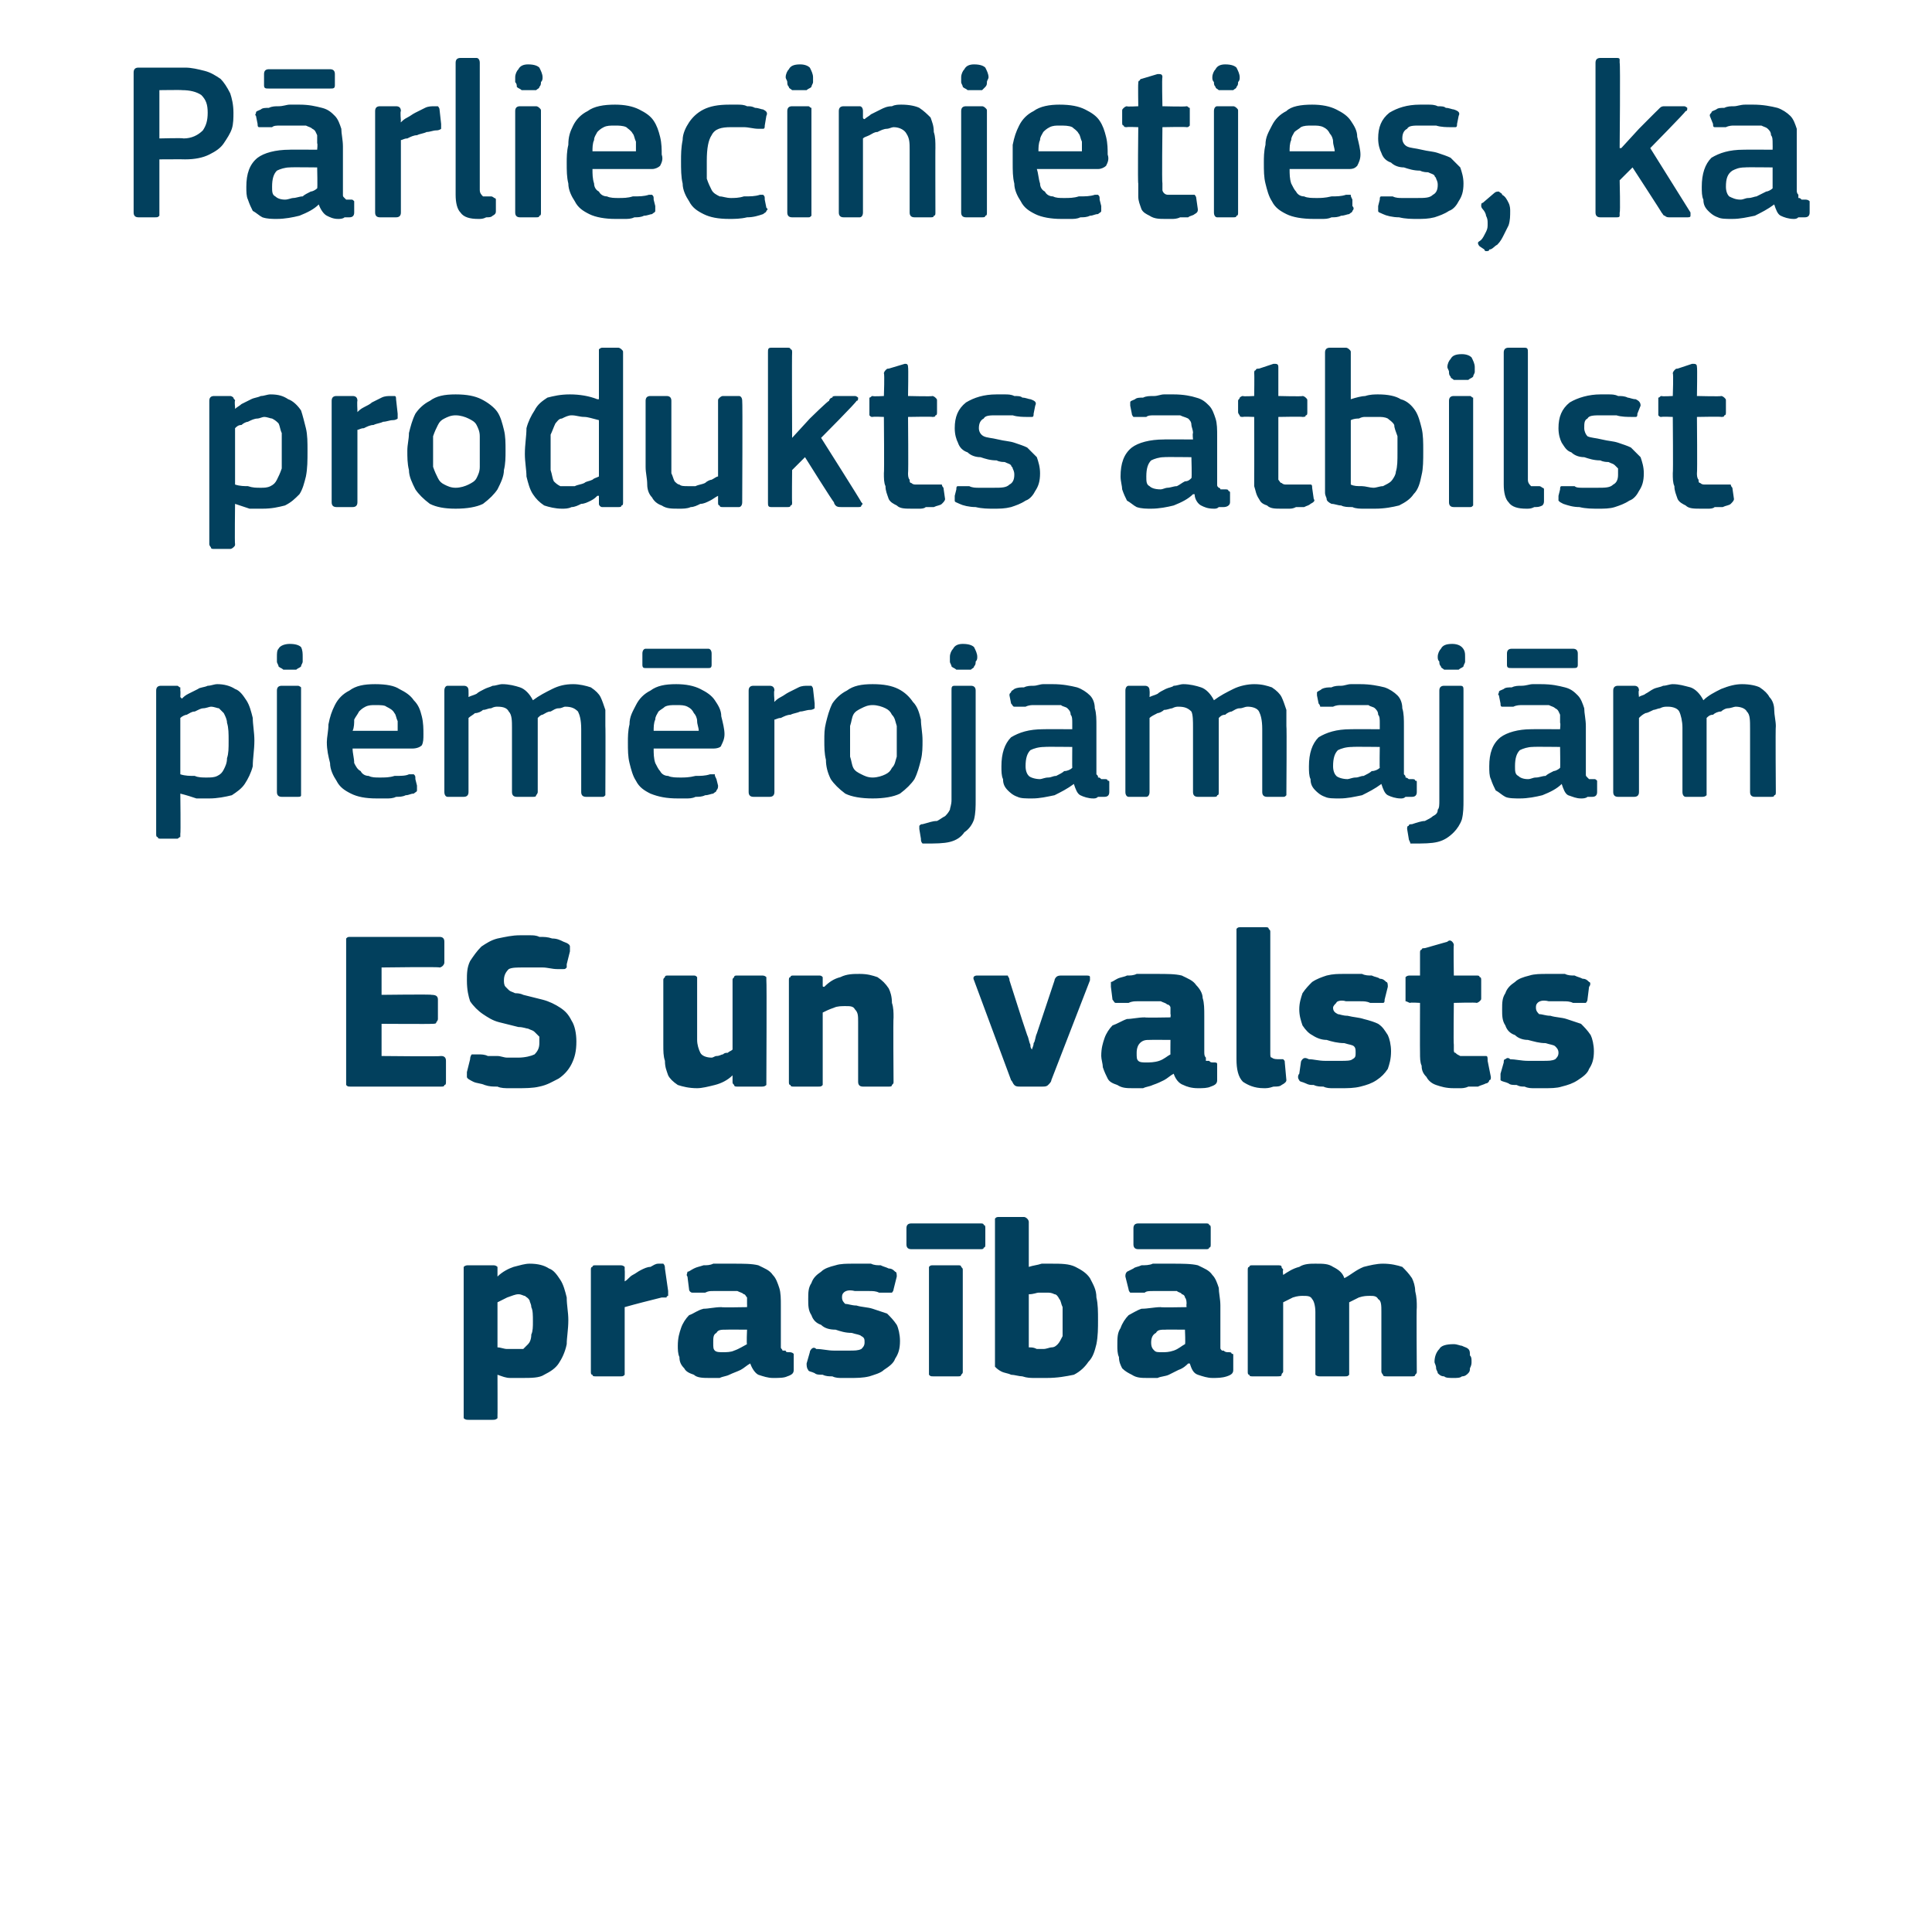 <?xml version="1.0" standalone="no"?><!DOCTYPE svg PUBLIC "-//W3C//DTD SVG 1.1//EN" "http://www.w3.org/Graphics/SVG/1.1/DTD/svg11.dtd"><svg xmlns="http://www.w3.org/2000/svg" version="1.1" width="120px" height="119.5px" viewBox="0 -3 120 119.5" style="top:-3px">  <desc>P rliecinieties, ka produkts atbilst piem rojamaj m ES un valsts pras b m.</desc>  <defs/>  <g id="Polygon27500">    <path d="M 35.3 79 C 35.3 79.6 35.2 80.1 35.2 80.5 C 35.1 81 34.9 81.4 34.7 81.7 C 34.5 82 34.2 82.2 33.8 82.4 C 33.5 82.6 33 82.6 32.4 82.6 C 32.2 82.6 32 82.6 31.7 82.6 C 31.4 82.6 31.2 82.5 30.9 82.4 C 30.92 82.43 30.9 82.4 30.9 82.4 C 30.9 82.4 30.91 84.92 30.9 84.9 C 30.9 85 30.9 85.1 30.9 85.1 C 30.8 85.2 30.7 85.2 30.6 85.2 C 30.6 85.2 29.1 85.2 29.1 85.2 C 29 85.2 28.9 85.2 28.8 85.1 C 28.8 85.1 28.8 85 28.8 84.9 C 28.8 84.9 28.8 75.9 28.8 75.9 C 28.8 75.8 28.8 75.7 28.8 75.7 C 28.9 75.6 29 75.6 29.1 75.6 C 29.1 75.6 30.6 75.6 30.6 75.6 C 30.7 75.6 30.8 75.6 30.9 75.7 C 30.9 75.8 30.9 75.8 30.9 75.9 C 30.9 75.9 30.9 76.2 30.9 76.2 C 30.9 76.2 30.9 76.2 30.9 76.2 C 30.9 76.3 30.9 76.3 30.9 76.3 C 31.2 76 31.6 75.8 31.9 75.7 C 32.3 75.6 32.6 75.5 32.9 75.5 C 33.4 75.5 33.8 75.6 34.1 75.8 C 34.4 75.9 34.6 76.2 34.8 76.5 C 35 76.8 35.1 77.2 35.2 77.6 C 35.2 78.1 35.3 78.5 35.3 79 Z M 33.1 79.1 C 33.1 78.7 33.1 78.4 33 78.2 C 33 78 32.9 77.9 32.9 77.8 C 32.8 77.6 32.7 77.6 32.6 77.5 C 32.5 77.5 32.4 77.4 32.2 77.4 C 32 77.4 31.8 77.5 31.5 77.6 C 31.3 77.7 31.1 77.8 30.9 77.9 C 30.9 77.9 30.9 80.7 30.9 80.7 C 31.1 80.7 31.3 80.8 31.5 80.8 C 31.7 80.8 31.8 80.8 32 80.8 C 32.2 80.8 32.4 80.8 32.5 80.8 C 32.6 80.7 32.7 80.6 32.8 80.5 C 32.9 80.4 33 80.2 33 79.9 C 33.1 79.7 33.1 79.4 33.1 79.1 Z M 38.8 76.6 C 38.8 76.6 38.85 76.59 38.8 76.6 C 39 76.5 39.1 76.3 39.3 76.2 C 39.5 76.1 39.6 76 39.8 75.9 C 40 75.8 40.2 75.7 40.4 75.7 C 40.6 75.6 40.7 75.5 40.9 75.5 C 41 75.5 41.1 75.5 41.2 75.5 C 41.3 75.6 41.3 75.7 41.3 75.8 C 41.3 75.8 41.5 77.2 41.5 77.2 C 41.5 77.3 41.5 77.3 41.5 77.4 C 41.5 77.4 41.5 77.4 41.5 77.5 C 41.5 77.5 41.4 77.5 41.4 77.6 C 41.3 77.6 41.2 77.6 41.1 77.6 C 40.3 77.8 39.5 78 38.8 78.2 C 38.8 78.2 38.8 82.2 38.8 82.2 C 38.8 82.3 38.8 82.3 38.8 82.4 C 38.7 82.5 38.7 82.5 38.5 82.5 C 38.5 82.5 37 82.5 37 82.5 C 36.9 82.5 36.8 82.5 36.8 82.4 C 36.7 82.4 36.7 82.3 36.7 82.2 C 36.7 82.2 36.7 75.9 36.7 75.9 C 36.7 75.8 36.7 75.7 36.8 75.7 C 36.8 75.6 36.9 75.6 37 75.6 C 37 75.6 38.5 75.6 38.5 75.6 C 38.6 75.6 38.7 75.6 38.8 75.7 C 38.8 75.8 38.8 75.8 38.8 75.9 C 38.82 75.89 38.8 76.6 38.8 76.6 Z M 46.4 79.6 C 46.4 79.6 45.1 79.59 45.1 79.6 C 44.8 79.6 44.6 79.6 44.5 79.8 C 44.3 79.9 44.3 80.1 44.3 80.4 C 44.3 80.7 44.3 80.8 44.4 80.9 C 44.5 81 44.7 81 44.9 81 C 45.1 81 45.4 81 45.6 80.9 C 45.9 80.8 46.2 80.6 46.4 80.5 C 46.36 80.53 46.4 79.6 46.4 79.6 Z M 46.6 81.7 C 46.4 81.8 46.2 82 46 82.1 C 45.8 82.2 45.5 82.3 45.3 82.4 C 45.1 82.5 44.9 82.5 44.7 82.6 C 44.4 82.6 44.2 82.6 44.1 82.6 C 43.7 82.6 43.3 82.6 43.1 82.4 C 42.8 82.3 42.6 82.2 42.5 82 C 42.3 81.8 42.2 81.6 42.2 81.3 C 42.1 81.1 42.1 80.8 42.1 80.6 C 42.1 80.1 42.2 79.8 42.3 79.5 C 42.4 79.2 42.6 78.9 42.8 78.7 C 43.1 78.6 43.3 78.4 43.7 78.3 C 44 78.3 44.4 78.2 44.8 78.2 C 44.8 78.23 46.4 78.2 46.4 78.2 C 46.4 78.2 46.41 78.01 46.4 78 C 46.4 77.9 46.4 77.7 46.4 77.6 C 46.3 77.5 46.3 77.4 46.2 77.4 C 46.1 77.3 46 77.3 45.8 77.2 C 45.6 77.2 45.4 77.2 45.2 77.2 C 45.1 77.2 44.9 77.2 44.8 77.2 C 44.6 77.2 44.5 77.2 44.3 77.2 C 44.1 77.2 44 77.2 43.8 77.3 C 43.6 77.3 43.5 77.3 43.3 77.3 C 43.1 77.3 43 77.3 43 77.3 C 42.9 77.3 42.8 77.2 42.8 77.1 C 42.8 77.1 42.7 76.3 42.7 76.3 C 42.6 76.2 42.7 76.1 42.7 76 C 42.8 76 42.9 75.9 43.1 75.8 C 43.3 75.7 43.4 75.7 43.7 75.6 C 43.9 75.6 44.1 75.6 44.3 75.5 C 44.5 75.5 44.7 75.5 45 75.5 C 45.2 75.5 45.4 75.5 45.5 75.5 C 46.2 75.5 46.7 75.5 47.1 75.6 C 47.5 75.8 47.8 75.9 48 76.2 C 48.2 76.4 48.3 76.7 48.4 77 C 48.5 77.3 48.5 77.7 48.5 78.1 C 48.5 78.1 48.5 80.3 48.5 80.3 C 48.5 80.5 48.5 80.6 48.5 80.7 C 48.5 80.8 48.6 80.8 48.6 80.9 C 48.6 80.9 48.7 80.9 48.8 80.9 C 48.8 81 48.9 81 49 81 C 49.1 81 49.2 81 49.3 81.1 C 49.3 81.1 49.3 81.1 49.3 81.2 C 49.3 81.2 49.3 82.1 49.3 82.1 C 49.3 82.3 49.2 82.4 48.9 82.5 C 48.7 82.6 48.4 82.6 48 82.6 C 47.7 82.6 47.4 82.5 47.1 82.4 C 46.9 82.3 46.7 82 46.6 81.7 C 46.6 81.7 46.6 81.7 46.6 81.7 Z M 55.9 80.3 C 55.9 80.8 55.8 81.1 55.6 81.4 C 55.5 81.7 55.2 81.9 54.9 82.1 C 54.7 82.3 54.3 82.4 54 82.5 C 53.6 82.6 53.2 82.6 52.8 82.6 C 52.6 82.6 52.5 82.6 52.3 82.6 C 52.1 82.6 51.9 82.6 51.7 82.5 C 51.5 82.5 51.3 82.5 51.1 82.4 C 50.9 82.4 50.7 82.4 50.6 82.3 C 50.4 82.2 50.2 82.2 50.2 82.1 C 50.1 82 50.1 81.8 50.1 81.7 C 50.1 81.7 50.3 81 50.3 81 C 50.3 80.9 50.4 80.8 50.4 80.8 C 50.5 80.7 50.6 80.7 50.7 80.8 C 51.1 80.8 51.4 80.9 51.8 80.9 C 52.2 80.9 52.5 80.9 52.7 80.9 C 53.1 80.9 53.3 80.9 53.5 80.8 C 53.6 80.7 53.7 80.6 53.7 80.4 C 53.7 80.2 53.7 80.1 53.5 80 C 53.4 79.9 53.2 79.9 52.9 79.8 C 52.5 79.8 52.2 79.7 51.9 79.6 C 51.5 79.6 51.2 79.5 51 79.3 C 50.7 79.2 50.5 79 50.4 78.7 C 50.2 78.4 50.2 78.1 50.2 77.7 C 50.2 77.3 50.2 77 50.4 76.7 C 50.5 76.4 50.7 76.2 51 76 C 51.2 75.8 51.5 75.7 51.9 75.6 C 52.2 75.5 52.6 75.5 53 75.5 C 53.2 75.5 53.3 75.5 53.5 75.5 C 53.7 75.5 53.9 75.5 54.1 75.5 C 54.3 75.6 54.5 75.6 54.7 75.6 C 54.9 75.7 55 75.7 55.2 75.8 C 55.4 75.8 55.5 75.9 55.6 76 C 55.7 76 55.7 76.2 55.7 76.3 C 55.7 76.3 55.5 77.1 55.5 77.1 C 55.5 77.2 55.4 77.3 55.4 77.3 C 55.3 77.3 55.2 77.3 55.1 77.3 C 54.9 77.3 54.8 77.3 54.6 77.3 C 54.4 77.2 54.2 77.2 54 77.2 C 53.8 77.2 53.7 77.2 53.5 77.2 C 53.3 77.2 53.2 77.2 53.1 77.2 C 52.7 77.1 52.5 77.2 52.4 77.3 C 52.3 77.4 52.3 77.5 52.3 77.6 C 52.3 77.8 52.4 77.9 52.5 78 C 52.7 78 52.9 78.1 53.2 78.1 C 53.5 78.2 53.9 78.2 54.2 78.3 C 54.5 78.4 54.8 78.5 55.1 78.6 C 55.3 78.8 55.5 79 55.7 79.3 C 55.8 79.5 55.9 79.9 55.9 80.3 Z M 59.8 82.2 C 59.8 82.3 59.8 82.3 59.7 82.4 C 59.7 82.5 59.6 82.5 59.5 82.5 C 59.5 82.5 58 82.5 58 82.5 C 57.8 82.5 57.8 82.5 57.7 82.4 C 57.7 82.4 57.7 82.3 57.7 82.2 C 57.7 82.2 57.7 75.9 57.7 75.9 C 57.7 75.8 57.7 75.7 57.7 75.7 C 57.8 75.6 57.8 75.6 58 75.6 C 58 75.6 59.5 75.6 59.5 75.6 C 59.6 75.6 59.7 75.6 59.7 75.7 C 59.8 75.8 59.8 75.8 59.8 75.9 C 59.8 75.9 59.8 82.2 59.8 82.2 Z M 56.6 74.6 C 56.4 74.6 56.3 74.5 56.3 74.3 C 56.3 74.3 56.3 73.3 56.3 73.3 C 56.3 73.1 56.4 73 56.6 73 C 56.6 73 60.9 73 60.9 73 C 61 73 61.1 73 61.1 73.1 C 61.2 73.1 61.2 73.2 61.2 73.3 C 61.2 73.3 61.2 74.3 61.2 74.3 C 61.2 74.4 61.2 74.5 61.1 74.5 C 61.1 74.6 61 74.6 60.9 74.6 C 60.9 74.6 56.6 74.6 56.6 74.6 Z M 63.9 75.7 C 64.2 75.6 64.4 75.6 64.7 75.5 C 64.9 75.5 65.1 75.5 65.3 75.5 C 65.9 75.5 66.4 75.5 66.8 75.7 C 67.2 75.9 67.5 76.1 67.7 76.4 C 67.9 76.8 68.1 77.1 68.1 77.6 C 68.2 78 68.2 78.5 68.2 79 C 68.2 79.5 68.2 80 68.1 80.5 C 68 80.9 67.9 81.3 67.6 81.6 C 67.4 81.9 67.1 82.2 66.7 82.4 C 66.2 82.5 65.7 82.6 65 82.6 C 64.8 82.6 64.6 82.6 64.3 82.6 C 64 82.6 63.8 82.6 63.5 82.5 C 63.3 82.5 63 82.4 62.8 82.4 C 62.6 82.3 62.4 82.3 62.2 82.2 C 62 82.1 61.9 82 61.8 81.9 C 61.8 81.8 61.8 81.7 61.8 81.5 C 61.8 81.5 61.8 72.9 61.8 72.9 C 61.8 72.8 61.8 72.8 61.8 72.7 C 61.9 72.6 61.9 72.6 62.1 72.6 C 62.1 72.6 63.6 72.6 63.6 72.6 C 63.7 72.6 63.8 72.7 63.8 72.7 C 63.9 72.8 63.9 72.9 63.9 72.9 C 63.9 72.9 63.9 75.7 63.9 75.7 Z M 66 79.1 C 66 78.7 66 78.5 66 78.2 C 65.9 78 65.9 77.8 65.8 77.7 C 65.7 77.5 65.6 77.4 65.5 77.4 C 65.3 77.3 65.2 77.3 65 77.3 C 64.8 77.3 64.7 77.3 64.5 77.3 C 64.4 77.3 64.2 77.4 63.9 77.4 C 63.9 77.4 63.9 80.7 63.9 80.7 C 64.1 80.7 64.2 80.7 64.4 80.8 C 64.5 80.8 64.7 80.8 64.8 80.8 C 65 80.8 65.2 80.7 65.3 80.7 C 65.5 80.7 65.6 80.6 65.7 80.5 C 65.8 80.4 65.9 80.2 66 80 C 66 79.8 66 79.5 66 79.1 Z M 73.6 79.6 C 73.6 79.6 72.38 79.59 72.4 79.6 C 72.1 79.6 71.9 79.6 71.8 79.8 C 71.6 79.9 71.5 80.1 71.5 80.4 C 71.5 80.7 71.6 80.8 71.7 80.9 C 71.8 81 71.9 81 72.2 81 C 72.4 81 72.6 81 72.9 80.9 C 73.2 80.8 73.4 80.6 73.6 80.5 C 73.64 80.53 73.6 79.6 73.6 79.6 Z M 73.8 81.7 C 73.7 81.8 73.5 82 73.2 82.1 C 73 82.2 72.8 82.3 72.6 82.4 C 72.4 82.5 72.1 82.5 71.9 82.6 C 71.7 82.6 71.5 82.6 71.3 82.6 C 70.9 82.6 70.6 82.6 70.3 82.4 C 70.1 82.3 69.9 82.2 69.7 82 C 69.6 81.8 69.5 81.6 69.5 81.3 C 69.4 81.1 69.4 80.8 69.4 80.6 C 69.4 80.1 69.4 79.8 69.6 79.5 C 69.7 79.2 69.9 78.9 70.1 78.7 C 70.3 78.6 70.6 78.4 70.9 78.3 C 71.3 78.3 71.7 78.2 72.1 78.2 C 72.07 78.23 73.7 78.2 73.7 78.2 C 73.7 78.2 73.68 78.01 73.7 78 C 73.7 77.9 73.7 77.7 73.6 77.6 C 73.6 77.5 73.5 77.4 73.4 77.4 C 73.4 77.3 73.2 77.3 73.1 77.2 C 72.9 77.2 72.7 77.2 72.4 77.2 C 72.3 77.2 72.2 77.2 72.1 77.2 C 71.9 77.2 71.7 77.2 71.6 77.2 C 71.4 77.2 71.2 77.2 71.1 77.3 C 70.9 77.3 70.8 77.3 70.6 77.3 C 70.4 77.3 70.3 77.3 70.2 77.3 C 70.2 77.3 70.1 77.2 70.1 77.1 C 70.1 77.1 69.9 76.3 69.9 76.3 C 69.9 76.2 69.9 76.1 70 76 C 70 76 70.2 75.9 70.4 75.8 C 70.5 75.7 70.7 75.7 70.9 75.6 C 71.1 75.6 71.4 75.6 71.6 75.5 C 71.8 75.5 72 75.5 72.2 75.5 C 72.4 75.5 72.6 75.5 72.8 75.5 C 73.4 75.5 74 75.5 74.4 75.6 C 74.8 75.8 75.1 75.9 75.3 76.2 C 75.5 76.4 75.6 76.7 75.7 77 C 75.7 77.3 75.8 77.7 75.8 78.1 C 75.8 78.1 75.8 80.3 75.8 80.3 C 75.8 80.5 75.8 80.6 75.8 80.7 C 75.8 80.8 75.8 80.8 75.9 80.9 C 75.9 80.9 76 80.9 76 80.9 C 76.1 81 76.2 81 76.3 81 C 76.4 81 76.5 81 76.5 81.1 C 76.6 81.1 76.6 81.1 76.6 81.2 C 76.6 81.2 76.6 82.1 76.6 82.1 C 76.6 82.3 76.5 82.4 76.2 82.5 C 75.9 82.6 75.6 82.6 75.3 82.6 C 75 82.6 74.7 82.5 74.4 82.4 C 74.1 82.3 74 82 73.9 81.7 C 73.9 81.7 73.8 81.7 73.8 81.7 Z M 70.7 74.6 C 70.5 74.6 70.4 74.5 70.4 74.3 C 70.4 74.3 70.4 73.3 70.4 73.3 C 70.4 73.1 70.5 73 70.7 73 C 70.7 73 74.9 73 74.9 73 C 75 73 75.1 73 75.1 73.1 C 75.2 73.1 75.2 73.2 75.2 73.3 C 75.2 73.3 75.2 74.3 75.2 74.3 C 75.2 74.4 75.2 74.5 75.1 74.5 C 75.1 74.6 75 74.6 74.9 74.6 C 74.9 74.6 70.7 74.6 70.7 74.6 Z M 88 82.2 C 88 82.3 88 82.3 87.9 82.4 C 87.9 82.5 87.8 82.5 87.7 82.5 C 87.7 82.5 86.2 82.5 86.2 82.5 C 86 82.5 85.9 82.5 85.9 82.4 C 85.9 82.4 85.8 82.3 85.8 82.2 C 85.8 82.2 85.8 78.5 85.8 78.5 C 85.8 78.1 85.8 77.8 85.6 77.7 C 85.5 77.5 85.3 77.5 85.1 77.5 C 84.9 77.5 84.7 77.5 84.4 77.6 C 84.2 77.7 84 77.8 83.8 77.9 C 83.8 77.9 83.8 82.2 83.8 82.2 C 83.8 82.3 83.8 82.3 83.8 82.4 C 83.7 82.5 83.7 82.5 83.5 82.5 C 83.5 82.5 82 82.5 82 82.5 C 81.9 82.5 81.8 82.5 81.7 82.4 C 81.7 82.4 81.7 82.3 81.7 82.2 C 81.7 82.2 81.7 78.5 81.7 78.5 C 81.7 78.1 81.6 77.8 81.5 77.7 C 81.4 77.5 81.2 77.5 80.9 77.5 C 80.8 77.5 80.6 77.5 80.3 77.6 C 80.1 77.7 79.9 77.8 79.7 77.9 C 79.7 77.9 79.7 82.2 79.7 82.2 C 79.7 82.3 79.6 82.3 79.6 82.4 C 79.6 82.5 79.5 82.5 79.3 82.5 C 79.3 82.5 77.8 82.5 77.8 82.5 C 77.7 82.5 77.6 82.5 77.6 82.4 C 77.5 82.4 77.5 82.3 77.5 82.2 C 77.5 82.2 77.5 75.9 77.5 75.9 C 77.5 75.8 77.5 75.7 77.6 75.7 C 77.6 75.6 77.7 75.6 77.8 75.6 C 77.8 75.6 79.3 75.6 79.3 75.6 C 79.5 75.6 79.6 75.6 79.6 75.7 C 79.6 75.8 79.7 75.8 79.7 75.9 C 79.66 75.91 79.7 76.2 79.7 76.2 C 79.7 76.2 79.68 76.24 79.7 76.2 C 80 76 80.3 75.8 80.7 75.7 C 81 75.5 81.4 75.5 81.7 75.5 C 82.2 75.5 82.5 75.5 82.8 75.7 C 83.2 75.9 83.4 76.1 83.5 76.4 C 83.9 76.2 84.2 75.9 84.7 75.7 C 85.1 75.6 85.5 75.5 85.9 75.5 C 86.4 75.5 86.8 75.6 87.1 75.7 C 87.3 75.9 87.5 76.1 87.7 76.4 C 87.8 76.6 87.9 76.9 87.9 77.2 C 88 77.6 88 77.9 88 78.2 C 87.97 78.22 88 82.2 88 82.2 C 88 82.2 87.97 82.21 88 82.2 Z M 91.4 81.6 C 91.4 81.7 91.4 81.8 91.3 82 C 91.3 82.1 91.3 82.2 91.2 82.3 C 91.1 82.4 91 82.5 90.8 82.5 C 90.7 82.6 90.5 82.6 90.3 82.6 C 90 82.6 89.8 82.6 89.7 82.5 C 89.5 82.5 89.4 82.4 89.3 82.3 C 89.3 82.2 89.2 82.1 89.2 82 C 89.2 81.8 89.1 81.7 89.1 81.6 C 89.1 81.3 89.2 81 89.4 80.8 C 89.5 80.6 89.8 80.5 90.3 80.5 C 90.5 80.5 90.7 80.6 90.8 80.6 C 91 80.7 91.1 80.7 91.2 80.8 C 91.3 80.9 91.3 81 91.3 81.2 C 91.4 81.3 91.4 81.4 91.4 81.6 Z " stroke="none" fill="#02405d"/>  </g>  <g id="Polygon27499">    <path d="M 21.5 55.5 C 21.5 55.4 21.5 55.3 21.5 55.3 C 21.6 55.2 21.6 55.2 21.8 55.2 C 21.8 55.2 27.3 55.2 27.3 55.2 C 27.5 55.2 27.6 55.3 27.6 55.5 C 27.6 55.5 27.6 56.8 27.6 56.8 C 27.6 56.8 27.6 56.9 27.5 57 C 27.5 57 27.4 57.1 27.3 57.1 C 27.3 57.05 23.7 57.1 23.7 57.1 L 23.7 58.8 C 23.7 58.8 26.84 58.76 26.8 58.8 C 27.1 58.8 27.2 58.9 27.2 59.1 C 27.2 59.1 27.2 60.3 27.2 60.3 C 27.2 60.4 27.1 60.5 27.1 60.5 C 27.1 60.6 27 60.6 26.8 60.6 C 26.84 60.62 23.7 60.6 23.7 60.6 L 23.7 62.6 C 23.7 62.6 27.37 62.64 27.4 62.6 C 27.6 62.6 27.7 62.7 27.7 62.9 C 27.7 62.9 27.7 64.2 27.7 64.2 C 27.7 64.3 27.7 64.4 27.6 64.4 C 27.6 64.5 27.5 64.5 27.4 64.5 C 27.4 64.5 21.8 64.5 21.8 64.5 C 21.6 64.5 21.6 64.5 21.5 64.4 C 21.5 64.4 21.5 64.3 21.5 64.2 C 21.5 64.2 21.5 55.5 21.5 55.5 Z M 32.1 64.6 C 32 64.6 31.8 64.6 31.6 64.6 C 31.4 64.6 31.1 64.6 30.9 64.5 C 30.6 64.5 30.4 64.5 30.1 64.4 C 29.9 64.3 29.6 64.3 29.4 64.2 C 29.2 64.1 29 64 29 63.9 C 29 63.8 29 63.7 29 63.6 C 29 63.6 29.2 62.8 29.2 62.8 C 29.2 62.6 29.3 62.5 29.3 62.5 C 29.4 62.5 29.5 62.5 29.7 62.5 C 29.9 62.5 30.1 62.5 30.3 62.6 C 30.5 62.6 30.7 62.6 30.9 62.6 C 31.1 62.6 31.3 62.7 31.5 62.7 C 31.8 62.7 32 62.7 32.2 62.7 C 32.6 62.7 33 62.6 33.2 62.5 C 33.4 62.3 33.5 62.1 33.5 61.8 C 33.5 61.6 33.5 61.5 33.5 61.4 C 33.4 61.3 33.3 61.2 33.2 61.1 C 33.1 61 33 61 32.8 60.9 C 32.7 60.9 32.5 60.8 32.2 60.8 C 31.8 60.7 31.4 60.6 31 60.5 C 30.6 60.4 30.3 60.2 30 60 C 29.7 59.8 29.4 59.5 29.2 59.2 C 29.1 58.9 29 58.5 29 57.9 C 29 57.5 29 57.1 29.2 56.7 C 29.4 56.4 29.6 56.1 29.9 55.8 C 30.2 55.6 30.5 55.4 30.9 55.3 C 31.4 55.2 31.8 55.1 32.3 55.1 C 32.5 55.1 32.6 55.1 32.9 55.1 C 33.1 55.1 33.3 55.1 33.5 55.2 C 33.8 55.2 34 55.2 34.3 55.3 C 34.6 55.3 34.8 55.4 35 55.5 C 35.3 55.6 35.4 55.7 35.4 55.8 C 35.4 55.9 35.4 56 35.4 56.1 C 35.4 56.1 35.2 56.9 35.2 56.9 C 35.2 57 35.2 57.1 35.2 57.1 C 35.1 57.2 35.1 57.2 35 57.2 C 35 57.2 34.9 57.2 34.9 57.2 C 34.8 57.2 34.7 57.2 34.6 57.2 C 34.3 57.2 34 57.1 33.7 57.1 C 33.3 57.1 32.9 57.1 32.5 57.1 C 32.1 57.1 31.8 57.1 31.6 57.2 C 31.4 57.4 31.3 57.6 31.3 57.9 C 31.3 58 31.3 58.2 31.4 58.3 C 31.4 58.3 31.5 58.4 31.6 58.5 C 31.7 58.6 31.8 58.6 32 58.7 C 32.1 58.7 32.3 58.7 32.5 58.8 C 32.9 58.9 33.3 59 33.7 59.1 C 34.1 59.2 34.5 59.4 34.8 59.6 C 35.1 59.8 35.3 60 35.5 60.4 C 35.7 60.7 35.8 61.2 35.8 61.7 C 35.8 62.3 35.7 62.7 35.5 63.1 C 35.3 63.5 35 63.8 34.7 64 C 34.3 64.2 34 64.4 33.5 64.5 C 33.1 64.6 32.6 64.6 32.1 64.6 Z M 47.6 64.2 C 47.6 64.3 47.6 64.4 47.6 64.4 C 47.5 64.5 47.4 64.5 47.3 64.5 C 47.3 64.5 45.8 64.5 45.8 64.5 C 45.7 64.5 45.6 64.5 45.6 64.4 C 45.5 64.3 45.5 64.3 45.5 64.2 C 45.5 64.2 45.5 63.9 45.5 63.9 C 45.5 63.9 45.5 63.9 45.5 63.8 C 45.5 63.8 45.5 63.8 45.5 63.8 C 45.2 64.1 44.8 64.3 44.4 64.4 C 44 64.5 43.6 64.6 43.3 64.6 C 42.8 64.6 42.4 64.5 42.1 64.4 C 41.8 64.2 41.6 64 41.5 63.8 C 41.4 63.5 41.3 63.3 41.3 62.9 C 41.2 62.6 41.2 62.3 41.2 61.9 C 41.2 61.9 41.2 57.9 41.2 57.9 C 41.2 57.8 41.2 57.8 41.3 57.7 C 41.3 57.6 41.4 57.6 41.5 57.6 C 41.5 57.6 43 57.6 43 57.6 C 43.2 57.6 43.2 57.6 43.3 57.7 C 43.3 57.7 43.3 57.8 43.3 57.9 C 43.3 57.9 43.3 61.6 43.3 61.6 C 43.3 61.9 43.4 62.2 43.5 62.4 C 43.6 62.6 43.9 62.7 44.2 62.7 C 44.3 62.7 44.4 62.6 44.5 62.6 C 44.7 62.6 44.8 62.5 44.9 62.5 C 45 62.4 45.1 62.4 45.2 62.4 C 45.3 62.3 45.4 62.3 45.5 62.2 C 45.5 62.2 45.5 57.9 45.5 57.9 C 45.5 57.8 45.5 57.8 45.6 57.7 C 45.6 57.6 45.7 57.6 45.8 57.6 C 45.8 57.6 47.3 57.6 47.3 57.6 C 47.4 57.6 47.5 57.6 47.6 57.7 C 47.6 57.7 47.6 57.8 47.6 57.9 C 47.63 57.91 47.6 64.2 47.6 64.2 C 47.6 64.2 47.63 64.21 47.6 64.2 Z M 55.5 64.2 C 55.5 64.3 55.5 64.3 55.4 64.4 C 55.4 64.5 55.3 64.5 55.2 64.5 C 55.2 64.5 53.6 64.5 53.6 64.5 C 53.4 64.5 53.3 64.4 53.3 64.2 C 53.3 63.6 53.3 63 53.3 62.4 C 53.3 61.8 53.3 61.2 53.3 60.5 C 53.3 60.1 53.3 59.9 53.1 59.7 C 53 59.5 52.8 59.5 52.5 59.5 C 52.3 59.5 52 59.5 51.8 59.6 C 51.5 59.7 51.3 59.8 51.1 59.9 C 51.1 59.9 51.1 64.2 51.1 64.2 C 51.1 64.3 51.1 64.3 51.1 64.4 C 51 64.5 51 64.5 50.8 64.5 C 50.8 64.5 49.3 64.5 49.3 64.5 C 49.2 64.5 49.1 64.5 49.1 64.4 C 49 64.4 49 64.3 49 64.2 C 49 64.2 49 57.9 49 57.9 C 49 57.8 49 57.7 49.1 57.7 C 49.1 57.6 49.2 57.6 49.3 57.6 C 49.3 57.6 50.8 57.6 50.8 57.6 C 51 57.6 51 57.6 51.1 57.7 C 51.1 57.8 51.1 57.8 51.1 57.9 C 51.1 57.9 51.1 58.2 51.1 58.2 C 51.1 58.2 51.1 58.2 51.1 58.2 C 51.1 58.3 51.1 58.3 51.2 58.3 C 51.5 58 51.8 57.8 52.2 57.7 C 52.6 57.5 53 57.5 53.4 57.5 C 53.9 57.5 54.2 57.6 54.5 57.7 C 54.8 57.9 55 58.1 55.2 58.4 C 55.3 58.6 55.4 58.9 55.4 59.3 C 55.5 59.6 55.5 59.9 55.5 60.2 C 55.47 60.23 55.5 64.2 55.5 64.2 C 55.5 64.2 55.47 64.21 55.5 64.2 Z M 64.1 62.2 C 64.1 62.1 64.2 62 64.2 61.8 C 64.3 61.7 64.3 61.4 64.4 61.2 C 64.5 60.9 64.6 60.6 64.7 60.3 C 64.7 60.3 65.5 57.9 65.5 57.9 C 65.5 57.8 65.6 57.7 65.6 57.7 C 65.7 57.6 65.8 57.6 66 57.6 C 66 57.6 67.4 57.6 67.4 57.6 C 67.6 57.6 67.7 57.6 67.7 57.7 C 67.7 57.7 67.7 57.8 67.7 57.9 C 67.7 57.9 65.3 64.1 65.3 64.1 C 65.3 64.2 65.2 64.3 65.1 64.4 C 65 64.5 64.9 64.5 64.7 64.5 C 64.7 64.5 63.4 64.5 63.4 64.5 C 63.2 64.5 63.1 64.5 63 64.4 C 62.9 64.3 62.9 64.2 62.8 64.1 C 62.8 64.1 60.5 57.9 60.5 57.9 C 60.4 57.7 60.5 57.6 60.7 57.6 C 60.7 57.6 62.3 57.6 62.3 57.6 C 62.4 57.6 62.5 57.6 62.6 57.6 C 62.6 57.7 62.7 57.7 62.7 57.9 C 62.7 57.9 63.5 60.4 63.5 60.4 C 63.6 60.7 63.7 61 63.8 61.3 C 63.9 61.5 63.9 61.7 64 61.9 C 64 62 64 62.1 64.1 62.2 C 64.1 62.2 64.1 62.2 64.1 62.2 Z M 72.7 61.6 C 72.7 61.6 71.43 61.59 71.4 61.6 C 71.2 61.6 71 61.6 70.8 61.8 C 70.7 61.9 70.6 62.1 70.6 62.4 C 70.6 62.7 70.6 62.8 70.7 62.9 C 70.8 63 71 63 71.2 63 C 71.4 63 71.7 63 72 62.9 C 72.3 62.8 72.5 62.6 72.7 62.5 C 72.69 62.53 72.7 61.6 72.7 61.6 Z M 72.9 63.7 C 72.7 63.8 72.5 64 72.3 64.1 C 72.1 64.2 71.9 64.3 71.6 64.4 C 71.4 64.5 71.2 64.5 71 64.6 C 70.8 64.6 70.6 64.6 70.4 64.6 C 70 64.6 69.7 64.6 69.4 64.4 C 69.1 64.3 68.9 64.2 68.8 64 C 68.7 63.8 68.6 63.6 68.5 63.3 C 68.5 63.1 68.4 62.8 68.4 62.6 C 68.4 62.1 68.5 61.8 68.6 61.5 C 68.7 61.2 68.9 60.9 69.1 60.7 C 69.4 60.6 69.7 60.4 70 60.3 C 70.3 60.3 70.7 60.2 71.1 60.2 C 71.12 60.23 72.7 60.2 72.7 60.2 C 72.7 60.2 72.73 60.01 72.7 60 C 72.7 59.9 72.7 59.7 72.7 59.6 C 72.7 59.5 72.6 59.4 72.5 59.4 C 72.4 59.3 72.3 59.3 72.1 59.2 C 72 59.2 71.8 59.2 71.5 59.2 C 71.4 59.2 71.3 59.2 71.1 59.2 C 71 59.2 70.8 59.2 70.6 59.2 C 70.5 59.2 70.3 59.2 70.1 59.3 C 70 59.3 69.8 59.3 69.7 59.3 C 69.5 59.3 69.3 59.3 69.3 59.3 C 69.2 59.3 69.2 59.2 69.1 59.1 C 69.1 59.1 69 58.3 69 58.3 C 69 58.2 69 58.1 69 58 C 69.1 58 69.2 57.9 69.4 57.8 C 69.6 57.7 69.8 57.7 70 57.6 C 70.2 57.6 70.4 57.6 70.6 57.5 C 70.8 57.5 71.1 57.5 71.3 57.5 C 71.5 57.5 71.7 57.5 71.8 57.5 C 72.5 57.5 73 57.5 73.4 57.6 C 73.8 57.8 74.1 57.9 74.3 58.2 C 74.5 58.4 74.7 58.7 74.7 59 C 74.8 59.3 74.8 59.7 74.8 60.1 C 74.8 60.1 74.8 62.3 74.8 62.3 C 74.8 62.5 74.8 62.6 74.9 62.7 C 74.9 62.8 74.9 62.8 74.9 62.9 C 75 62.9 75 62.9 75.1 62.9 C 75.2 63 75.2 63 75.4 63 C 75.5 63 75.6 63 75.6 63.1 C 75.6 63.1 75.6 63.1 75.6 63.2 C 75.6 63.2 75.6 64.1 75.6 64.1 C 75.6 64.3 75.5 64.4 75.2 64.5 C 75 64.6 74.7 64.6 74.4 64.6 C 74 64.6 73.7 64.5 73.5 64.4 C 73.2 64.3 73 64 72.9 63.7 C 72.9 63.7 72.9 63.7 72.9 63.7 Z M 78.9 62.4 C 78.9 62.6 78.9 62.7 79 62.7 C 79.1 62.8 79.3 62.8 79.5 62.8 C 79.6 62.8 79.7 62.8 79.7 62.8 C 79.8 62.9 79.8 62.9 79.8 63 C 79.8 63 79.9 64.1 79.9 64.1 C 79.9 64.2 79.8 64.3 79.6 64.4 C 79.5 64.5 79.3 64.5 79.1 64.5 C 78.8 64.6 78.7 64.6 78.5 64.6 C 77.9 64.6 77.5 64.4 77.2 64.2 C 76.9 63.9 76.8 63.4 76.8 62.8 C 76.8 62.8 76.8 54.9 76.8 54.9 C 76.8 54.8 76.8 54.8 76.8 54.7 C 76.9 54.6 76.9 54.6 77.1 54.6 C 77.1 54.6 78.6 54.6 78.6 54.6 C 78.7 54.6 78.8 54.6 78.8 54.7 C 78.9 54.8 78.9 54.8 78.9 54.9 C 78.9 54.9 78.9 62.4 78.9 62.4 Z M 86.4 62.3 C 86.4 62.8 86.3 63.1 86.2 63.4 C 86 63.7 85.8 63.9 85.5 64.1 C 85.2 64.3 84.9 64.4 84.5 64.5 C 84.1 64.6 83.7 64.6 83.3 64.6 C 83.2 64.6 83 64.6 82.8 64.6 C 82.6 64.6 82.4 64.6 82.2 64.5 C 82 64.5 81.8 64.5 81.6 64.4 C 81.4 64.4 81.3 64.4 81.1 64.3 C 80.9 64.2 80.7 64.2 80.7 64.1 C 80.6 64 80.6 63.8 80.7 63.7 C 80.7 63.7 80.8 63 80.8 63 C 80.8 62.9 80.9 62.8 80.9 62.8 C 81 62.7 81.1 62.7 81.3 62.8 C 81.6 62.8 81.9 62.9 82.3 62.9 C 82.7 62.9 83 62.9 83.3 62.9 C 83.6 62.9 83.9 62.9 84 62.8 C 84.2 62.7 84.2 62.6 84.2 62.4 C 84.2 62.2 84.2 62.1 84.1 62 C 84 61.9 83.8 61.9 83.5 61.8 C 83.1 61.8 82.7 61.7 82.4 61.6 C 82.1 61.6 81.8 61.5 81.5 61.3 C 81.3 61.2 81.1 61 80.9 60.7 C 80.8 60.4 80.7 60.1 80.7 59.7 C 80.7 59.3 80.8 59 80.9 58.7 C 81.1 58.4 81.3 58.2 81.5 58 C 81.8 57.8 82.1 57.7 82.4 57.6 C 82.8 57.5 83.1 57.5 83.5 57.5 C 83.7 57.5 83.9 57.5 84.1 57.5 C 84.3 57.5 84.5 57.5 84.6 57.5 C 84.8 57.6 85 57.6 85.2 57.6 C 85.4 57.7 85.6 57.7 85.7 57.8 C 85.9 57.8 86 57.9 86.1 58 C 86.2 58 86.2 58.2 86.2 58.3 C 86.2 58.3 86 59.1 86 59.1 C 86 59.2 86 59.3 85.9 59.3 C 85.9 59.3 85.8 59.3 85.6 59.3 C 85.5 59.3 85.3 59.3 85.1 59.3 C 84.9 59.2 84.7 59.2 84.5 59.2 C 84.4 59.2 84.2 59.2 84 59.2 C 83.9 59.2 83.7 59.2 83.6 59.2 C 83.3 59.1 83 59.2 83 59.3 C 82.9 59.4 82.8 59.5 82.8 59.6 C 82.8 59.8 82.9 59.9 83.1 60 C 83.2 60 83.4 60.1 83.7 60.1 C 84.1 60.2 84.4 60.2 84.7 60.3 C 85.1 60.4 85.4 60.5 85.6 60.6 C 85.9 60.8 86 61 86.2 61.3 C 86.3 61.5 86.4 61.9 86.4 62.3 Z M 92.6 63.9 C 92.6 64 92.6 64.1 92.5 64.1 C 92.5 64.2 92.4 64.3 92.3 64.3 C 92.1 64.4 92 64.4 91.8 64.5 C 91.6 64.5 91.4 64.5 91.2 64.5 C 91 64.6 90.8 64.6 90.7 64.6 C 90.5 64.6 90.4 64.6 90.3 64.6 C 89.8 64.6 89.5 64.5 89.2 64.4 C 88.9 64.3 88.7 64.1 88.6 63.9 C 88.4 63.7 88.3 63.5 88.3 63.2 C 88.2 63 88.2 62.7 88.2 62.4 C 88.19 62.39 88.2 59.3 88.2 59.3 C 88.2 59.3 87.57 59.26 87.6 59.3 C 87.5 59.3 87.4 59.2 87.3 59.2 C 87.3 59.1 87.3 59.1 87.3 59 C 87.3 59 87.3 57.9 87.3 57.9 C 87.3 57.8 87.3 57.7 87.3 57.7 C 87.4 57.6 87.5 57.6 87.6 57.6 C 87.57 57.6 88.2 57.6 88.2 57.6 C 88.2 57.6 88.2 56.23 88.2 56.2 C 88.2 56.1 88.2 56 88.3 56 C 88.3 55.9 88.4 55.9 88.5 55.9 C 88.5 55.9 89.9 55.5 89.9 55.5 C 90 55.4 90.1 55.4 90.2 55.5 C 90.2 55.5 90.3 55.6 90.3 55.7 C 90.27 55.72 90.3 57.6 90.3 57.6 C 90.3 57.6 91.7 57.6 91.7 57.6 C 91.8 57.6 91.9 57.6 91.9 57.7 C 92 57.7 92 57.8 92 57.9 C 92 57.9 92 59 92 59 C 92 59.1 92 59.1 91.9 59.2 C 91.9 59.2 91.8 59.3 91.7 59.3 C 91.7 59.26 90.3 59.3 90.3 59.3 C 90.3 59.3 90.27 61.87 90.3 61.9 C 90.3 62 90.3 62.1 90.3 62.2 C 90.3 62.3 90.3 62.4 90.4 62.4 C 90.5 62.5 90.5 62.5 90.7 62.6 C 90.8 62.6 90.9 62.6 91.1 62.6 C 91.2 62.6 91.4 62.6 91.6 62.6 C 91.7 62.6 91.9 62.6 92.1 62.6 C 92.2 62.6 92.3 62.6 92.3 62.6 C 92.4 62.6 92.4 62.7 92.4 62.9 C 92.4 62.9 92.6 63.9 92.6 63.9 Z M 99 62.3 C 99 62.8 98.9 63.1 98.7 63.4 C 98.6 63.7 98.3 63.9 98 64.1 C 97.7 64.3 97.4 64.4 97 64.5 C 96.7 64.6 96.3 64.6 95.9 64.6 C 95.7 64.6 95.5 64.6 95.3 64.6 C 95.1 64.6 94.9 64.6 94.7 64.5 C 94.5 64.5 94.4 64.5 94.2 64.4 C 94 64.4 93.8 64.4 93.7 64.3 C 93.5 64.2 93.3 64.2 93.2 64.1 C 93.2 64 93.2 63.8 93.2 63.7 C 93.2 63.7 93.4 63 93.4 63 C 93.4 62.9 93.4 62.8 93.5 62.8 C 93.6 62.7 93.7 62.7 93.8 62.8 C 94.1 62.8 94.5 62.9 94.9 62.9 C 95.3 62.9 95.6 62.9 95.8 62.9 C 96.2 62.9 96.4 62.9 96.6 62.8 C 96.7 62.7 96.8 62.6 96.8 62.4 C 96.8 62.2 96.7 62.1 96.6 62 C 96.5 61.9 96.3 61.9 96 61.8 C 95.6 61.8 95.3 61.7 94.9 61.6 C 94.6 61.6 94.3 61.5 94.1 61.3 C 93.8 61.2 93.6 61 93.5 60.7 C 93.3 60.4 93.3 60.1 93.3 59.7 C 93.3 59.3 93.3 59 93.5 58.7 C 93.6 58.4 93.8 58.2 94.1 58 C 94.3 57.8 94.6 57.7 95 57.6 C 95.3 57.5 95.7 57.5 96.1 57.5 C 96.3 57.5 96.4 57.5 96.6 57.5 C 96.8 57.5 97 57.5 97.2 57.5 C 97.4 57.6 97.6 57.6 97.8 57.6 C 98 57.7 98.1 57.7 98.3 57.8 C 98.5 57.8 98.6 57.9 98.7 58 C 98.8 58 98.8 58.2 98.7 58.3 C 98.7 58.3 98.6 59.1 98.6 59.1 C 98.6 59.2 98.5 59.3 98.5 59.3 C 98.4 59.3 98.3 59.3 98.2 59.3 C 98 59.3 97.8 59.3 97.7 59.3 C 97.5 59.2 97.3 59.2 97.1 59.2 C 96.9 59.2 96.7 59.2 96.6 59.2 C 96.4 59.2 96.3 59.2 96.2 59.2 C 95.8 59.1 95.6 59.2 95.5 59.3 C 95.4 59.4 95.4 59.5 95.4 59.6 C 95.4 59.8 95.5 59.9 95.6 60 C 95.8 60 96 60.1 96.3 60.1 C 96.6 60.2 97 60.2 97.3 60.3 C 97.6 60.4 97.9 60.5 98.2 60.6 C 98.4 60.8 98.6 61 98.8 61.3 C 98.9 61.5 99 61.9 99 62.3 Z " stroke="none" fill="#02405d"/>  </g>  <g id="Polygon27498">    <path d="M 15.8 43 C 15.8 43.6 15.7 44.1 15.7 44.6 C 15.6 45 15.4 45.4 15.2 45.7 C 15 46 14.7 46.2 14.4 46.4 C 14 46.5 13.5 46.6 13 46.6 C 12.8 46.6 12.5 46.6 12.2 46.6 C 11.9 46.5 11.6 46.4 11.2 46.3 C 11.25 46.32 11.2 46.3 11.2 46.3 C 11.2 46.3 11.23 48.8 11.2 48.8 C 11.2 48.9 11.2 48.9 11.2 49 C 11.1 49 11.1 49.1 11 49.1 C 11 49.1 10 49.1 10 49.1 C 9.9 49.1 9.8 49.1 9.8 49 C 9.7 49 9.7 48.9 9.7 48.8 C 9.7 48.8 9.7 39.9 9.7 39.9 C 9.7 39.7 9.8 39.6 10 39.6 C 10 39.6 11 39.6 11 39.6 C 11.1 39.6 11.1 39.7 11.2 39.7 C 11.2 39.8 11.2 39.8 11.2 39.9 C 11.22 39.92 11.2 40.3 11.2 40.3 C 11.2 40.3 11.26 40.37 11.3 40.4 C 11.4 40.3 11.5 40.2 11.7 40.1 C 11.9 40 12.1 39.9 12.3 39.8 C 12.4 39.7 12.7 39.7 12.9 39.6 C 13.1 39.6 13.3 39.5 13.5 39.5 C 13.9 39.5 14.3 39.6 14.6 39.8 C 14.9 39.9 15.1 40.2 15.3 40.5 C 15.5 40.8 15.6 41.2 15.7 41.6 C 15.7 42 15.8 42.5 15.8 43 Z M 14.2 43 C 14.2 42.6 14.2 42.2 14.1 41.9 C 14.1 41.7 14 41.5 13.9 41.3 C 13.8 41.2 13.7 41.1 13.6 41 C 13.5 41 13.3 40.9 13.1 40.9 C 13 40.9 12.8 41 12.6 41 C 12.5 41 12.3 41.1 12.1 41.2 C 11.9 41.2 11.8 41.3 11.6 41.4 C 11.5 41.4 11.3 41.5 11.2 41.6 C 11.2 41.6 11.2 45.1 11.2 45.1 C 11.5 45.2 11.8 45.2 12.1 45.2 C 12.3 45.3 12.6 45.3 12.8 45.3 C 13.1 45.3 13.3 45.3 13.5 45.2 C 13.7 45.1 13.8 45 13.9 44.8 C 14 44.6 14.1 44.4 14.1 44.1 C 14.2 43.8 14.2 43.5 14.2 43 Z M 18.8 37.8 C 18.8 37.9 18.8 38 18.8 38.1 C 18.8 38.2 18.7 38.3 18.7 38.4 C 18.6 38.5 18.5 38.5 18.4 38.6 C 18.3 38.6 18.2 38.6 18 38.6 C 17.8 38.6 17.7 38.6 17.6 38.6 C 17.5 38.5 17.4 38.5 17.3 38.4 C 17.3 38.3 17.2 38.2 17.2 38.1 C 17.2 38 17.2 37.9 17.2 37.8 C 17.2 37.6 17.2 37.4 17.3 37.3 C 17.4 37.1 17.7 37 18 37 C 18.4 37 18.6 37.1 18.7 37.2 C 18.8 37.4 18.8 37.6 18.8 37.8 Z M 18.7 46.2 C 18.7 46.3 18.7 46.4 18.7 46.4 C 18.7 46.5 18.6 46.5 18.5 46.5 C 18.5 46.5 17.5 46.5 17.5 46.5 C 17.3 46.5 17.2 46.4 17.2 46.2 C 17.2 46.2 17.2 39.9 17.2 39.9 C 17.2 39.7 17.3 39.6 17.5 39.6 C 17.5 39.6 18.5 39.6 18.5 39.6 C 18.6 39.6 18.7 39.7 18.7 39.7 C 18.7 39.8 18.7 39.8 18.7 39.9 C 18.7 39.9 18.7 46.2 18.7 46.2 Z M 21.9 43.5 C 21.9 43.8 22 44.1 22 44.4 C 22.1 44.6 22.2 44.8 22.4 44.9 C 22.5 45.1 22.7 45.2 22.9 45.2 C 23.1 45.3 23.3 45.3 23.6 45.3 C 23.9 45.3 24.2 45.3 24.5 45.2 C 24.9 45.2 25.2 45.2 25.4 45.1 C 25.6 45.1 25.7 45.1 25.7 45.1 C 25.8 45.2 25.8 45.2 25.8 45.4 C 25.8 45.4 25.9 45.8 25.9 45.8 C 25.9 45.9 25.9 46 25.9 46.1 C 25.9 46.2 25.8 46.2 25.7 46.3 C 25.5 46.3 25.4 46.4 25.2 46.4 C 25 46.5 24.8 46.5 24.6 46.5 C 24.4 46.6 24.2 46.6 24 46.6 C 23.8 46.6 23.6 46.6 23.4 46.6 C 22.7 46.6 22.2 46.5 21.8 46.3 C 21.4 46.1 21.1 45.9 20.9 45.5 C 20.7 45.2 20.5 44.8 20.5 44.4 C 20.4 44 20.3 43.6 20.3 43.1 C 20.3 42.8 20.4 42.4 20.4 42 C 20.5 41.5 20.6 41.2 20.8 40.8 C 21 40.4 21.3 40.1 21.7 39.9 C 22.1 39.6 22.6 39.5 23.3 39.5 C 24 39.5 24.5 39.6 24.8 39.8 C 25.2 40 25.5 40.2 25.7 40.5 C 26 40.8 26.1 41.1 26.2 41.5 C 26.3 41.9 26.3 42.3 26.3 42.6 C 26.3 42.9 26.3 43.1 26.2 43.3 C 26.1 43.4 25.9 43.5 25.6 43.5 C 25.6 43.5 21.9 43.5 21.9 43.5 Z M 23.3 40.8 C 23.1 40.8 22.9 40.8 22.7 40.9 C 22.5 41 22.4 41.1 22.3 41.2 C 22.2 41.4 22.1 41.5 22 41.7 C 22 41.9 22 42.2 21.9 42.4 C 21.9 42.4 24.7 42.4 24.7 42.4 C 24.7 42.2 24.7 42 24.7 41.8 C 24.6 41.6 24.6 41.4 24.5 41.3 C 24.4 41.1 24.2 41 24 40.9 C 23.9 40.8 23.6 40.8 23.3 40.8 Z M 37.6 46.2 C 37.6 46.3 37.6 46.4 37.6 46.4 C 37.5 46.5 37.5 46.5 37.4 46.5 C 37.4 46.5 36.4 46.5 36.4 46.5 C 36.2 46.5 36.1 46.4 36.1 46.2 C 36.1 46.2 36.1 42.3 36.1 42.3 C 36.1 41.7 36 41.4 35.9 41.2 C 35.7 41 35.5 40.9 35.1 40.9 C 35 40.9 34.9 41 34.7 41 C 34.5 41 34.4 41.1 34.2 41.2 C 34 41.2 33.9 41.3 33.7 41.4 C 33.6 41.4 33.5 41.5 33.4 41.6 C 33.4 41.6 33.4 41.7 33.4 41.9 C 33.4 42 33.4 42.1 33.4 42.3 C 33.4 42.3 33.4 46.2 33.4 46.2 C 33.4 46.3 33.3 46.4 33.3 46.4 C 33.3 46.5 33.2 46.5 33.1 46.5 C 33.1 46.5 32.1 46.5 32.1 46.5 C 31.9 46.5 31.8 46.4 31.8 46.2 C 31.8 46.2 31.8 42.2 31.8 42.2 C 31.8 41.8 31.8 41.4 31.6 41.2 C 31.5 41 31.3 40.9 30.9 40.9 C 30.8 40.9 30.7 40.9 30.5 41 C 30.3 41 30.2 41.1 30 41.1 C 29.9 41.2 29.7 41.3 29.5 41.3 C 29.4 41.4 29.2 41.5 29.1 41.6 C 29.1 41.6 29.1 46.2 29.1 46.2 C 29.1 46.4 29 46.5 28.8 46.5 C 28.8 46.5 27.8 46.5 27.8 46.5 C 27.7 46.5 27.6 46.4 27.6 46.2 C 27.6 46.2 27.6 39.9 27.6 39.9 C 27.6 39.7 27.7 39.6 27.8 39.6 C 27.8 39.6 28.8 39.6 28.8 39.6 C 29 39.6 29.1 39.7 29.1 39.9 C 29.11 39.92 29.1 40.3 29.1 40.3 C 29.1 40.3 29.12 40.34 29.1 40.3 C 29.3 40.2 29.4 40.2 29.6 40.1 C 29.7 40 29.9 39.9 30.1 39.8 C 30.3 39.7 30.4 39.7 30.6 39.6 C 30.8 39.6 31 39.5 31.2 39.5 C 31.6 39.5 32 39.6 32.3 39.7 C 32.6 39.8 32.9 40.1 33.1 40.5 C 33.5 40.2 33.9 40 34.3 39.8 C 34.7 39.6 35.1 39.5 35.6 39.5 C 36 39.5 36.4 39.6 36.7 39.7 C 37 39.9 37.2 40.1 37.3 40.3 C 37.4 40.5 37.5 40.8 37.6 41.1 C 37.6 41.4 37.6 41.8 37.6 42.1 C 37.62 42.12 37.6 46.2 37.6 46.2 C 37.6 46.2 37.62 46.23 37.6 46.2 Z M 40.6 43.5 C 40.6 43.8 40.6 44.1 40.7 44.4 C 40.8 44.6 40.9 44.8 41 44.9 C 41.1 45.1 41.3 45.2 41.5 45.2 C 41.7 45.3 42 45.3 42.3 45.3 C 42.5 45.3 42.8 45.3 43.2 45.2 C 43.5 45.2 43.8 45.2 44.1 45.1 C 44.2 45.1 44.3 45.1 44.4 45.1 C 44.4 45.2 44.4 45.2 44.5 45.4 C 44.5 45.4 44.6 45.8 44.6 45.8 C 44.6 45.9 44.6 46 44.5 46.1 C 44.5 46.2 44.4 46.2 44.3 46.3 C 44.2 46.3 44 46.4 43.8 46.4 C 43.6 46.5 43.4 46.5 43.2 46.5 C 43 46.6 42.8 46.6 42.6 46.6 C 42.4 46.6 42.2 46.6 42.1 46.6 C 41.4 46.6 40.9 46.5 40.4 46.3 C 40 46.1 39.7 45.9 39.5 45.5 C 39.3 45.2 39.2 44.8 39.1 44.4 C 39 44 39 43.6 39 43.1 C 39 42.8 39 42.4 39.1 42 C 39.1 41.5 39.3 41.2 39.5 40.8 C 39.7 40.4 40 40.1 40.4 39.9 C 40.8 39.6 41.3 39.5 42 39.5 C 42.6 39.5 43.1 39.6 43.5 39.8 C 43.9 40 44.2 40.2 44.4 40.5 C 44.6 40.8 44.8 41.1 44.8 41.5 C 44.9 41.9 45 42.3 45 42.6 C 45 42.9 44.9 43.1 44.8 43.3 C 44.8 43.4 44.6 43.5 44.3 43.5 C 44.3 43.5 40.6 43.5 40.6 43.5 Z M 42 40.8 C 41.7 40.8 41.5 40.8 41.3 40.9 C 41.2 41 41 41.1 40.9 41.2 C 40.8 41.4 40.7 41.5 40.7 41.7 C 40.6 41.9 40.6 42.2 40.6 42.4 C 40.6 42.4 43.4 42.4 43.4 42.4 C 43.4 42.2 43.3 42 43.3 41.8 C 43.3 41.6 43.2 41.4 43.1 41.3 C 43 41.1 42.9 41 42.7 40.9 C 42.5 40.8 42.3 40.8 42 40.8 Z M 40.1 38.5 C 40 38.5 39.9 38.5 39.9 38.3 C 39.9 38.3 39.9 37.6 39.9 37.6 C 39.9 37.4 40 37.3 40.1 37.3 C 40.1 37.3 44 37.3 44 37.3 C 44.1 37.3 44.2 37.4 44.2 37.6 C 44.2 37.6 44.2 38.3 44.2 38.3 C 44.2 38.5 44.1 38.5 44 38.5 C 44 38.5 40.1 38.5 40.1 38.5 Z M 48.1 46.2 C 48.1 46.4 48 46.5 47.8 46.5 C 47.8 46.5 46.8 46.5 46.8 46.5 C 46.6 46.5 46.5 46.4 46.5 46.2 C 46.5 46.2 46.5 39.9 46.5 39.9 C 46.5 39.7 46.6 39.6 46.8 39.6 C 46.8 39.6 47.8 39.6 47.8 39.6 C 48 39.6 48.1 39.7 48.1 39.9 C 48.05 39.92 48.1 40.5 48.1 40.5 C 48.1 40.5 48.08 40.56 48.1 40.6 C 48.2 40.5 48.3 40.4 48.5 40.3 C 48.7 40.2 48.8 40.1 49 40 C 49.2 39.9 49.4 39.8 49.6 39.7 C 49.8 39.6 50 39.6 50.2 39.6 C 50.2 39.6 50.3 39.6 50.4 39.6 C 50.4 39.6 50.5 39.7 50.5 39.8 C 50.5 39.8 50.6 40.7 50.6 40.7 C 50.6 40.8 50.6 40.9 50.6 41 C 50.6 41 50.5 41.1 50.3 41.1 C 50.1 41.1 49.9 41.2 49.7 41.2 C 49.5 41.3 49.3 41.3 49.1 41.4 C 48.9 41.4 48.7 41.5 48.5 41.6 C 48.3 41.6 48.2 41.7 48.1 41.7 C 48.1 41.7 48.1 46.2 48.1 46.2 Z M 57.3 43 C 57.3 43.4 57.3 43.8 57.2 44.2 C 57.1 44.6 57 45 56.8 45.4 C 56.6 45.7 56.3 46 55.9 46.3 C 55.5 46.5 54.9 46.6 54.2 46.6 C 53.5 46.6 52.9 46.5 52.5 46.3 C 52.1 46 51.8 45.7 51.6 45.4 C 51.4 45 51.3 44.6 51.3 44.2 C 51.2 43.8 51.2 43.4 51.2 43 C 51.2 42.6 51.2 42.3 51.3 41.9 C 51.4 41.5 51.5 41.1 51.7 40.7 C 51.9 40.4 52.2 40.1 52.6 39.9 C 53 39.6 53.5 39.5 54.2 39.5 C 54.9 39.5 55.4 39.6 55.8 39.8 C 56.2 40 56.5 40.3 56.7 40.6 C 57 40.9 57.1 41.3 57.2 41.7 C 57.2 42.1 57.3 42.5 57.3 43 Z M 55.7 43.1 C 55.7 42.7 55.7 42.4 55.7 42.1 C 55.6 41.8 55.6 41.6 55.4 41.4 C 55.3 41.2 55.2 41.1 55 41 C 54.8 40.9 54.5 40.8 54.2 40.8 C 53.9 40.8 53.7 40.9 53.5 41 C 53.3 41.1 53.1 41.2 53 41.4 C 52.9 41.6 52.9 41.8 52.8 42.1 C 52.8 42.4 52.8 42.7 52.8 43.1 C 52.8 43.4 52.8 43.8 52.8 44 C 52.9 44.3 52.9 44.5 53 44.7 C 53.1 44.9 53.3 45 53.5 45.1 C 53.7 45.2 53.9 45.3 54.2 45.3 C 54.5 45.3 54.8 45.2 55 45.1 C 55.2 45 55.3 44.9 55.4 44.7 C 55.6 44.5 55.6 44.3 55.7 44 C 55.7 43.8 55.7 43.4 55.7 43.1 Z M 60.6 46.7 C 60.6 47.1 60.6 47.5 60.5 47.9 C 60.4 48.2 60.2 48.5 59.9 48.7 C 59.7 49 59.4 49.2 59 49.3 C 58.6 49.4 58.1 49.4 57.5 49.4 C 57.4 49.4 57.4 49.4 57.3 49.4 C 57.2 49.3 57.2 49.2 57.2 49.1 C 57.2 49.1 57.1 48.5 57.1 48.5 C 57.1 48.4 57.1 48.3 57.1 48.3 C 57.2 48.2 57.2 48.2 57.3 48.2 C 57.7 48.1 57.9 48 58.2 48 C 58.4 47.9 58.5 47.8 58.7 47.7 C 58.8 47.6 58.9 47.5 59 47.3 C 59 47.2 59.1 47 59.1 46.7 C 59.1 46.7 59.1 39.9 59.1 39.9 C 59.1 39.7 59.1 39.6 59.3 39.6 C 59.3 39.6 60.3 39.6 60.3 39.6 C 60.5 39.6 60.6 39.7 60.6 39.9 C 60.6 39.9 60.6 46.7 60.6 46.7 Z M 60.7 37.8 C 60.7 37.9 60.7 38 60.6 38.1 C 60.6 38.2 60.6 38.3 60.5 38.4 C 60.5 38.5 60.4 38.5 60.3 38.6 C 60.2 38.6 60 38.6 59.8 38.6 C 59.6 38.6 59.5 38.6 59.4 38.6 C 59.3 38.5 59.2 38.5 59.1 38.4 C 59.1 38.3 59 38.2 59 38.1 C 59 38 59 37.9 59 37.8 C 59 37.6 59.1 37.4 59.2 37.3 C 59.3 37.1 59.5 37 59.8 37 C 60.2 37 60.4 37.1 60.5 37.2 C 60.6 37.4 60.7 37.6 60.7 37.8 Z M 66.6 43.4 C 66.6 43.4 64.88 43.38 64.9 43.4 C 64.5 43.4 64.2 43.5 64 43.6 C 63.8 43.8 63.7 44.1 63.7 44.6 C 63.7 44.9 63.8 45.1 63.9 45.2 C 64 45.3 64.3 45.4 64.6 45.4 C 64.7 45.4 64.9 45.3 65.1 45.3 C 65.3 45.3 65.4 45.2 65.6 45.2 C 65.8 45.1 66 45 66.1 44.9 C 66.3 44.9 66.5 44.8 66.6 44.7 C 66.59 44.71 66.6 43.4 66.6 43.4 Z M 66.7 45.7 C 66.3 46 65.9 46.2 65.5 46.4 C 65 46.5 64.6 46.6 64.1 46.6 C 63.7 46.6 63.4 46.6 63.2 46.5 C 62.9 46.4 62.7 46.2 62.6 46.1 C 62.4 45.9 62.3 45.7 62.3 45.4 C 62.2 45.2 62.2 44.9 62.2 44.6 C 62.2 43.8 62.4 43.2 62.8 42.8 C 63.3 42.5 63.9 42.3 64.8 42.3 C 64.81 42.29 66.6 42.3 66.6 42.3 C 66.6 42.3 66.6 41.92 66.6 41.9 C 66.6 41.7 66.6 41.5 66.5 41.4 C 66.5 41.2 66.4 41.1 66.3 41 C 66.2 40.9 66 40.9 65.9 40.8 C 65.7 40.8 65.4 40.8 65.1 40.8 C 65 40.8 64.9 40.8 64.7 40.8 C 64.6 40.8 64.4 40.8 64.2 40.8 C 64.1 40.8 63.9 40.8 63.7 40.9 C 63.5 40.9 63.4 40.9 63.2 40.9 C 63.1 40.9 63 40.9 63 40.9 C 62.9 40.9 62.9 40.8 62.8 40.7 C 62.8 40.7 62.7 40.2 62.7 40.2 C 62.7 40.1 62.7 40.1 62.8 40 C 62.8 39.9 62.9 39.9 63 39.8 C 63.2 39.7 63.4 39.7 63.6 39.7 C 63.8 39.6 64 39.6 64.2 39.6 C 64.4 39.6 64.6 39.5 64.8 39.5 C 65.1 39.5 65.2 39.5 65.4 39.5 C 66 39.5 66.5 39.6 66.9 39.7 C 67.2 39.8 67.5 40 67.7 40.2 C 67.9 40.4 68 40.7 68 41 C 68.1 41.3 68.1 41.7 68.1 42.1 C 68.1 42.1 68.1 44.8 68.1 44.8 C 68.1 44.9 68.1 45 68.1 45.1 C 68.2 45.2 68.2 45.2 68.2 45.3 C 68.3 45.3 68.3 45.3 68.4 45.4 C 68.4 45.4 68.5 45.4 68.6 45.4 C 68.7 45.4 68.8 45.4 68.8 45.5 C 68.9 45.5 68.9 45.5 68.9 45.6 C 68.9 45.6 68.9 46.2 68.9 46.2 C 68.9 46.4 68.8 46.5 68.6 46.5 C 68.4 46.5 68.3 46.5 68.2 46.5 C 68.1 46.6 68 46.6 67.9 46.6 C 67.6 46.6 67.3 46.5 67.1 46.4 C 66.9 46.3 66.8 46 66.7 45.7 C 66.7 45.7 66.7 45.7 66.7 45.7 Z M 79.9 46.2 C 79.9 46.3 79.9 46.4 79.9 46.4 C 79.8 46.5 79.8 46.5 79.7 46.5 C 79.7 46.5 78.7 46.5 78.7 46.5 C 78.5 46.5 78.4 46.4 78.4 46.2 C 78.4 46.2 78.4 42.3 78.4 42.3 C 78.4 41.7 78.3 41.4 78.2 41.2 C 78.1 41 77.8 40.9 77.5 40.9 C 77.3 40.9 77.2 41 77 41 C 76.8 41 76.7 41.1 76.5 41.2 C 76.4 41.2 76.2 41.3 76.1 41.4 C 75.9 41.4 75.8 41.5 75.7 41.6 C 75.7 41.6 75.7 41.7 75.7 41.9 C 75.7 42 75.7 42.1 75.7 42.3 C 75.7 42.3 75.7 46.2 75.7 46.2 C 75.7 46.3 75.7 46.4 75.6 46.4 C 75.6 46.5 75.5 46.5 75.4 46.5 C 75.4 46.5 74.4 46.5 74.4 46.5 C 74.2 46.5 74.1 46.4 74.1 46.2 C 74.1 46.2 74.1 42.2 74.1 42.2 C 74.1 41.8 74.1 41.4 74 41.2 C 73.8 41 73.6 40.9 73.2 40.9 C 73.1 40.9 73 40.9 72.8 41 C 72.7 41 72.5 41.1 72.3 41.1 C 72.2 41.2 72 41.3 71.9 41.3 C 71.7 41.4 71.5 41.5 71.4 41.6 C 71.4 41.6 71.4 46.2 71.4 46.2 C 71.4 46.4 71.3 46.5 71.2 46.5 C 71.2 46.5 70.1 46.5 70.1 46.5 C 70 46.5 69.9 46.4 69.9 46.2 C 69.9 46.2 69.9 39.9 69.9 39.9 C 69.9 39.7 70 39.6 70.1 39.6 C 70.1 39.6 71.1 39.6 71.1 39.6 C 71.3 39.6 71.4 39.7 71.4 39.9 C 71.42 39.92 71.4 40.3 71.4 40.3 C 71.4 40.3 71.43 40.34 71.4 40.3 C 71.6 40.2 71.7 40.2 71.9 40.1 C 72 40 72.2 39.9 72.4 39.8 C 72.6 39.7 72.8 39.7 72.9 39.6 C 73.1 39.6 73.3 39.5 73.5 39.5 C 73.9 39.5 74.3 39.6 74.6 39.7 C 74.9 39.8 75.2 40.1 75.4 40.5 C 75.8 40.2 76.2 40 76.6 39.8 C 77 39.6 77.5 39.5 77.9 39.5 C 78.4 39.5 78.7 39.6 79 39.7 C 79.3 39.9 79.5 40.1 79.6 40.3 C 79.7 40.5 79.8 40.8 79.9 41.1 C 79.9 41.4 79.9 41.8 79.9 42.1 C 79.93 42.12 79.9 46.2 79.9 46.2 C 79.9 46.2 79.93 46.23 79.9 46.2 Z M 85.7 43.4 C 85.7 43.4 83.97 43.38 84 43.4 C 83.6 43.4 83.3 43.5 83.1 43.6 C 82.9 43.8 82.8 44.1 82.8 44.6 C 82.8 44.9 82.9 45.1 83 45.2 C 83.1 45.3 83.4 45.4 83.7 45.4 C 83.8 45.4 84 45.3 84.2 45.3 C 84.4 45.3 84.5 45.2 84.7 45.2 C 84.9 45.1 85.1 45 85.2 44.9 C 85.4 44.9 85.6 44.8 85.7 44.7 C 85.68 44.71 85.7 43.4 85.7 43.4 Z M 85.8 45.7 C 85.4 46 85 46.2 84.6 46.4 C 84.1 46.5 83.7 46.6 83.2 46.6 C 82.8 46.6 82.5 46.6 82.3 46.5 C 82 46.4 81.8 46.2 81.7 46.1 C 81.5 45.9 81.4 45.7 81.4 45.4 C 81.3 45.2 81.3 44.9 81.3 44.6 C 81.3 43.8 81.5 43.2 81.9 42.8 C 82.4 42.5 83 42.3 83.9 42.3 C 83.9 42.29 85.7 42.3 85.7 42.3 C 85.7 42.3 85.7 41.92 85.7 41.9 C 85.7 41.7 85.7 41.5 85.6 41.4 C 85.6 41.2 85.5 41.1 85.4 41 C 85.3 40.9 85.1 40.9 85 40.8 C 84.8 40.8 84.5 40.8 84.2 40.8 C 84.1 40.8 84 40.8 83.8 40.8 C 83.7 40.8 83.5 40.8 83.3 40.8 C 83.2 40.8 83 40.8 82.8 40.9 C 82.6 40.9 82.5 40.9 82.3 40.9 C 82.2 40.9 82.1 40.9 82 40.9 C 82 40.9 82 40.8 81.9 40.7 C 81.9 40.7 81.8 40.2 81.8 40.2 C 81.8 40.1 81.8 40.1 81.8 40 C 81.9 39.9 82 39.9 82.1 39.8 C 82.3 39.7 82.5 39.7 82.7 39.7 C 82.9 39.6 83.1 39.6 83.3 39.6 C 83.5 39.6 83.7 39.5 83.9 39.5 C 84.1 39.5 84.3 39.5 84.5 39.5 C 85.1 39.5 85.6 39.6 86 39.7 C 86.3 39.8 86.6 40 86.8 40.2 C 87 40.4 87.1 40.7 87.1 41 C 87.2 41.3 87.2 41.7 87.2 42.1 C 87.2 42.1 87.2 44.8 87.2 44.8 C 87.2 44.9 87.2 45 87.2 45.1 C 87.3 45.2 87.3 45.2 87.3 45.3 C 87.3 45.3 87.4 45.3 87.5 45.4 C 87.5 45.4 87.6 45.4 87.7 45.4 C 87.8 45.4 87.9 45.4 87.9 45.5 C 88 45.5 88 45.5 88 45.6 C 88 45.6 88 46.2 88 46.2 C 88 46.4 87.9 46.5 87.7 46.5 C 87.5 46.5 87.4 46.5 87.3 46.5 C 87.2 46.6 87.1 46.6 87 46.6 C 86.7 46.6 86.4 46.5 86.2 46.4 C 86 46.3 85.9 46 85.8 45.7 C 85.8 45.7 85.8 45.7 85.8 45.7 Z M 90.9 46.7 C 90.9 47.1 90.9 47.5 90.8 47.9 C 90.7 48.2 90.5 48.5 90.3 48.7 C 90 49 89.7 49.2 89.3 49.3 C 88.9 49.4 88.4 49.4 87.8 49.4 C 87.8 49.4 87.7 49.4 87.6 49.4 C 87.6 49.3 87.5 49.2 87.5 49.1 C 87.5 49.1 87.4 48.5 87.4 48.5 C 87.4 48.4 87.4 48.3 87.5 48.3 C 87.5 48.2 87.6 48.2 87.7 48.2 C 88 48.1 88.3 48 88.5 48 C 88.7 47.9 88.9 47.8 89 47.7 C 89.2 47.6 89.3 47.5 89.3 47.3 C 89.4 47.2 89.4 47 89.4 46.7 C 89.4 46.7 89.4 39.9 89.4 39.9 C 89.4 39.7 89.5 39.6 89.7 39.6 C 89.7 39.6 90.7 39.6 90.7 39.6 C 90.9 39.6 90.9 39.7 90.9 39.9 C 90.9 39.9 90.9 46.7 90.9 46.7 Z M 91 37.8 C 91 37.9 91 38 91 38.1 C 91 38.2 90.9 38.3 90.9 38.4 C 90.8 38.5 90.7 38.5 90.6 38.6 C 90.5 38.6 90.3 38.6 90.2 38.6 C 90 38.6 89.8 38.6 89.7 38.6 C 89.6 38.5 89.5 38.5 89.5 38.4 C 89.4 38.3 89.4 38.2 89.4 38.1 C 89.3 38 89.3 37.9 89.3 37.8 C 89.3 37.6 89.4 37.4 89.5 37.3 C 89.6 37.1 89.8 37 90.2 37 C 90.5 37 90.7 37.1 90.8 37.2 C 91 37.4 91 37.6 91 37.8 Z M 96.9 43.4 C 96.9 43.4 95.22 43.38 95.2 43.4 C 94.9 43.4 94.6 43.5 94.4 43.6 C 94.2 43.8 94.1 44.1 94.1 44.6 C 94.1 44.9 94.1 45.1 94.3 45.2 C 94.4 45.3 94.6 45.4 94.9 45.4 C 95.1 45.4 95.2 45.3 95.4 45.3 C 95.6 45.3 95.8 45.2 96 45.2 C 96.1 45.1 96.3 45 96.5 44.9 C 96.6 44.9 96.8 44.8 96.9 44.7 C 96.92 44.71 96.9 43.4 96.9 43.4 Z M 97 45.7 C 96.7 46 96.3 46.2 95.8 46.4 C 95.4 46.5 94.9 46.6 94.4 46.6 C 94.1 46.6 93.7 46.6 93.5 46.5 C 93.3 46.4 93.1 46.2 92.9 46.1 C 92.8 45.9 92.7 45.7 92.6 45.4 C 92.5 45.2 92.5 44.9 92.5 44.6 C 92.5 43.8 92.7 43.2 93.2 42.8 C 93.6 42.5 94.3 42.3 95.1 42.3 C 95.15 42.29 96.9 42.3 96.9 42.3 C 96.9 42.3 96.94 41.92 96.9 41.9 C 96.9 41.7 96.9 41.5 96.9 41.4 C 96.8 41.2 96.8 41.1 96.6 41 C 96.5 40.9 96.4 40.9 96.2 40.8 C 96 40.8 95.8 40.8 95.5 40.8 C 95.4 40.8 95.2 40.8 95.1 40.8 C 94.9 40.8 94.7 40.8 94.6 40.8 C 94.4 40.8 94.2 40.8 94 40.9 C 93.9 40.9 93.7 40.9 93.6 40.9 C 93.4 40.9 93.3 40.9 93.3 40.9 C 93.2 40.9 93.2 40.8 93.2 40.7 C 93.2 40.7 93.1 40.2 93.1 40.2 C 93 40.1 93.1 40.1 93.1 40 C 93.1 39.9 93.2 39.9 93.4 39.8 C 93.5 39.7 93.7 39.7 93.9 39.7 C 94.1 39.6 94.3 39.6 94.5 39.6 C 94.8 39.6 95 39.5 95.2 39.5 C 95.4 39.5 95.6 39.5 95.7 39.5 C 96.4 39.5 96.8 39.6 97.2 39.7 C 97.6 39.8 97.8 40 98 40.2 C 98.2 40.4 98.3 40.7 98.4 41 C 98.4 41.3 98.5 41.7 98.5 42.1 C 98.5 42.1 98.5 44.8 98.5 44.8 C 98.5 44.9 98.5 45 98.5 45.1 C 98.5 45.2 98.5 45.2 98.6 45.3 C 98.6 45.3 98.6 45.3 98.7 45.4 C 98.8 45.4 98.9 45.4 99 45.4 C 99.1 45.4 99.1 45.4 99.2 45.5 C 99.2 45.5 99.2 45.5 99.2 45.6 C 99.2 45.6 99.2 46.2 99.2 46.2 C 99.2 46.4 99.1 46.5 98.9 46.5 C 98.8 46.5 98.7 46.5 98.6 46.5 C 98.5 46.6 98.3 46.6 98.2 46.6 C 97.9 46.6 97.7 46.5 97.4 46.4 C 97.2 46.3 97.1 46 97 45.7 C 97 45.7 97 45.7 97 45.7 Z M 93.9 38.5 C 93.7 38.5 93.6 38.5 93.6 38.3 C 93.6 38.3 93.6 37.6 93.6 37.6 C 93.6 37.4 93.7 37.3 93.9 37.3 C 93.9 37.3 97.7 37.3 97.7 37.3 C 97.9 37.3 98 37.4 98 37.6 C 98 37.6 98 38.3 98 38.3 C 98 38.5 97.9 38.5 97.7 38.5 C 97.7 38.5 93.9 38.5 93.9 38.5 Z M 110.3 46.2 C 110.3 46.3 110.3 46.4 110.2 46.4 C 110.2 46.5 110.1 46.5 110 46.5 C 110 46.5 109 46.5 109 46.5 C 108.8 46.5 108.7 46.4 108.7 46.2 C 108.7 46.2 108.7 42.3 108.7 42.3 C 108.7 41.7 108.7 41.4 108.5 41.2 C 108.4 41 108.1 40.9 107.8 40.9 C 107.7 40.9 107.5 41 107.3 41 C 107.2 41 107 41.1 106.9 41.2 C 106.7 41.2 106.5 41.3 106.4 41.4 C 106.2 41.4 106.1 41.5 106 41.6 C 106 41.6 106 41.7 106 41.9 C 106 42 106 42.1 106 42.3 C 106 42.3 106 46.2 106 46.2 C 106 46.3 106 46.4 106 46.4 C 105.9 46.5 105.8 46.5 105.7 46.5 C 105.7 46.5 104.7 46.5 104.7 46.5 C 104.6 46.5 104.5 46.4 104.5 46.2 C 104.5 46.2 104.5 42.2 104.5 42.2 C 104.5 41.8 104.4 41.4 104.3 41.2 C 104.2 41 103.9 40.9 103.6 40.9 C 103.4 40.9 103.3 40.9 103.1 41 C 103 41 102.8 41.1 102.7 41.1 C 102.5 41.2 102.3 41.3 102.2 41.3 C 102 41.4 101.9 41.5 101.8 41.6 C 101.8 41.6 101.8 46.2 101.8 46.2 C 101.8 46.4 101.7 46.5 101.5 46.5 C 101.5 46.5 100.5 46.5 100.5 46.5 C 100.3 46.5 100.2 46.4 100.2 46.2 C 100.2 46.2 100.2 39.9 100.2 39.9 C 100.2 39.7 100.3 39.6 100.5 39.6 C 100.5 39.6 101.5 39.6 101.5 39.6 C 101.7 39.6 101.8 39.7 101.8 39.9 C 101.75 39.92 101.8 40.3 101.8 40.3 C 101.8 40.3 101.77 40.34 101.8 40.3 C 101.9 40.2 102.1 40.2 102.2 40.1 C 102.4 40 102.5 39.9 102.7 39.8 C 102.9 39.7 103.1 39.7 103.3 39.6 C 103.5 39.6 103.7 39.5 103.9 39.5 C 104.3 39.5 104.6 39.6 105 39.7 C 105.3 39.8 105.6 40.1 105.8 40.5 C 106.1 40.2 106.5 40 106.9 39.8 C 107.4 39.6 107.8 39.5 108.2 39.5 C 108.7 39.5 109.1 39.6 109.3 39.7 C 109.6 39.9 109.8 40.1 109.9 40.3 C 110.1 40.5 110.2 40.8 110.2 41.1 C 110.2 41.4 110.3 41.8 110.3 42.1 C 110.27 42.12 110.3 46.2 110.3 46.2 C 110.3 46.2 110.27 46.23 110.3 46.2 Z " stroke="none" fill="#02405d"/>  </g>  <g id="Polygon27497">    <path d="M 19.1 25 C 19.1 25.6 19.1 26.1 19 26.6 C 18.9 27 18.8 27.4 18.6 27.7 C 18.3 28 18.1 28.2 17.7 28.4 C 17.3 28.5 16.9 28.6 16.3 28.6 C 16.1 28.6 15.8 28.6 15.5 28.6 C 15.2 28.5 14.9 28.4 14.6 28.3 C 14.58 28.32 14.6 28.3 14.6 28.3 C 14.6 28.3 14.57 30.8 14.6 30.8 C 14.6 30.9 14.6 30.9 14.5 31 C 14.5 31 14.4 31.1 14.3 31.1 C 14.3 31.1 13.3 31.1 13.3 31.1 C 13.2 31.1 13.1 31.1 13.1 31 C 13.1 31 13 30.9 13 30.8 C 13 30.8 13 21.9 13 21.9 C 13 21.7 13.1 21.6 13.3 21.6 C 13.3 21.6 14.3 21.6 14.3 21.6 C 14.4 21.6 14.5 21.7 14.5 21.7 C 14.5 21.8 14.6 21.8 14.6 21.9 C 14.56 21.92 14.6 22.3 14.6 22.3 C 14.6 22.3 14.6 22.37 14.6 22.4 C 14.7 22.3 14.9 22.2 15 22.1 C 15.2 22 15.4 21.9 15.6 21.8 C 15.8 21.7 16 21.7 16.2 21.6 C 16.4 21.6 16.6 21.5 16.8 21.5 C 17.3 21.5 17.6 21.6 17.9 21.8 C 18.2 21.9 18.5 22.2 18.7 22.5 C 18.8 22.8 18.9 23.2 19 23.6 C 19.1 24 19.1 24.5 19.1 25 Z M 17.5 25 C 17.5 24.6 17.5 24.2 17.5 23.9 C 17.4 23.7 17.4 23.5 17.3 23.3 C 17.2 23.2 17.1 23.1 16.9 23 C 16.8 23 16.6 22.9 16.4 22.9 C 16.3 22.9 16.1 23 16 23 C 15.8 23 15.6 23.1 15.4 23.2 C 15.3 23.2 15.1 23.3 15 23.4 C 14.8 23.4 14.7 23.5 14.6 23.6 C 14.6 23.6 14.6 27.1 14.6 27.1 C 14.9 27.2 15.2 27.2 15.4 27.2 C 15.7 27.3 15.9 27.3 16.2 27.3 C 16.4 27.3 16.6 27.3 16.8 27.2 C 17 27.1 17.1 27 17.2 26.8 C 17.3 26.6 17.4 26.4 17.5 26.1 C 17.5 25.8 17.5 25.5 17.5 25 Z M 22.2 28.2 C 22.2 28.4 22.1 28.5 21.9 28.5 C 21.9 28.5 20.9 28.5 20.9 28.5 C 20.7 28.5 20.6 28.4 20.6 28.2 C 20.6 28.2 20.6 21.9 20.6 21.9 C 20.6 21.7 20.7 21.6 20.9 21.6 C 20.9 21.6 21.9 21.6 21.9 21.6 C 22.1 21.6 22.2 21.7 22.2 21.9 C 22.17 21.92 22.2 22.5 22.2 22.5 C 22.2 22.5 22.2 22.56 22.2 22.6 C 22.3 22.5 22.4 22.4 22.6 22.3 C 22.8 22.2 23 22.1 23.1 22 C 23.3 21.9 23.5 21.8 23.7 21.7 C 23.9 21.6 24.1 21.6 24.3 21.6 C 24.4 21.6 24.4 21.6 24.5 21.6 C 24.6 21.6 24.6 21.7 24.6 21.8 C 24.6 21.8 24.7 22.7 24.7 22.7 C 24.7 22.8 24.7 22.9 24.7 23 C 24.7 23 24.6 23.1 24.4 23.1 C 24.2 23.1 24 23.2 23.8 23.2 C 23.6 23.3 23.4 23.3 23.2 23.4 C 23 23.4 22.8 23.5 22.6 23.6 C 22.4 23.6 22.3 23.7 22.2 23.7 C 22.2 23.7 22.2 28.2 22.2 28.2 Z M 31.4 25 C 31.4 25.4 31.4 25.8 31.3 26.2 C 31.3 26.6 31.1 27 30.9 27.4 C 30.7 27.7 30.4 28 30 28.3 C 29.6 28.5 29 28.6 28.3 28.6 C 27.6 28.6 27.1 28.5 26.7 28.3 C 26.3 28 26 27.7 25.8 27.4 C 25.6 27 25.4 26.6 25.4 26.2 C 25.3 25.8 25.3 25.4 25.3 25 C 25.3 24.6 25.4 24.3 25.4 23.9 C 25.5 23.5 25.6 23.1 25.8 22.7 C 26 22.4 26.3 22.1 26.7 21.9 C 27.1 21.6 27.6 21.5 28.3 21.5 C 29 21.5 29.5 21.6 29.9 21.8 C 30.3 22 30.7 22.3 30.9 22.6 C 31.1 22.9 31.2 23.3 31.3 23.7 C 31.4 24.1 31.4 24.5 31.4 25 Z M 29.8 25.1 C 29.8 24.7 29.8 24.4 29.8 24.1 C 29.8 23.8 29.7 23.6 29.6 23.4 C 29.5 23.2 29.3 23.1 29.1 23 C 28.9 22.9 28.6 22.8 28.3 22.8 C 28 22.8 27.8 22.9 27.6 23 C 27.4 23.1 27.3 23.2 27.2 23.4 C 27.1 23.6 27 23.8 26.9 24.1 C 26.9 24.4 26.9 24.7 26.9 25.1 C 26.9 25.4 26.9 25.8 26.9 26 C 27 26.3 27.1 26.5 27.2 26.7 C 27.3 26.9 27.4 27 27.6 27.1 C 27.8 27.2 28 27.3 28.3 27.3 C 28.6 27.3 28.9 27.2 29.1 27.1 C 29.3 27 29.5 26.9 29.6 26.7 C 29.7 26.5 29.8 26.3 29.8 26 C 29.8 25.8 29.8 25.4 29.8 25.1 Z M 38.7 28.2 C 38.7 28.3 38.7 28.4 38.6 28.4 C 38.6 28.5 38.5 28.5 38.4 28.5 C 38.4 28.5 37.4 28.5 37.4 28.5 C 37.3 28.5 37.2 28.4 37.2 28.3 C 37.2 28.3 37.2 27.8 37.2 27.8 C 37.2 27.8 37.2 27.8 37.1 27.8 C 37.1 27.8 37.1 27.8 37.1 27.8 C 37 27.9 36.9 28 36.7 28.1 C 36.5 28.2 36.3 28.3 36.1 28.3 C 35.9 28.4 35.7 28.5 35.5 28.5 C 35.3 28.6 35.1 28.6 34.9 28.6 C 34.5 28.6 34.1 28.5 33.8 28.4 C 33.5 28.2 33.3 28 33.1 27.7 C 32.9 27.4 32.8 27 32.7 26.6 C 32.7 26.2 32.6 25.7 32.6 25.2 C 32.6 24.6 32.7 24.1 32.7 23.6 C 32.8 23.2 33 22.8 33.2 22.5 C 33.4 22.1 33.7 21.9 34 21.7 C 34.4 21.6 34.8 21.5 35.4 21.5 C 36 21.5 36.6 21.6 37.1 21.8 C 37.1 21.8 37.2 21.8 37.2 21.8 C 37.2 21.8 37.2 21.8 37.2 21.8 C 37.2 21.8 37.2 18.9 37.2 18.9 C 37.2 18.8 37.2 18.7 37.2 18.7 C 37.2 18.7 37.3 18.6 37.4 18.6 C 37.4 18.6 38.4 18.6 38.4 18.6 C 38.5 18.6 38.6 18.7 38.6 18.7 C 38.7 18.8 38.7 18.8 38.7 18.9 C 38.7 18.9 38.7 28.2 38.7 28.2 Z M 37.2 23.1 C 36.8 23 36.5 22.9 36.3 22.9 C 36 22.9 35.8 22.8 35.5 22.8 C 35.3 22.8 35.1 22.9 34.9 23 C 34.7 23 34.6 23.2 34.5 23.3 C 34.4 23.5 34.3 23.8 34.2 24 C 34.2 24.3 34.2 24.7 34.2 25.1 C 34.2 25.6 34.2 26 34.2 26.2 C 34.3 26.5 34.3 26.7 34.4 26.9 C 34.5 27 34.6 27.1 34.8 27.2 C 34.9 27.2 35.1 27.2 35.3 27.2 C 35.4 27.2 35.6 27.2 35.7 27.2 C 35.9 27.1 36.1 27.1 36.3 27 C 36.4 26.9 36.6 26.9 36.8 26.8 C 36.9 26.7 37 26.7 37.2 26.6 C 37.2 26.6 37.2 23.1 37.2 23.1 Z M 46.1 28.2 C 46.1 28.4 46 28.5 45.9 28.5 C 45.9 28.5 44.9 28.5 44.9 28.5 C 44.8 28.5 44.7 28.5 44.7 28.4 C 44.6 28.4 44.6 28.3 44.6 28.2 C 44.6 28.23 44.6 27.8 44.6 27.8 C 44.6 27.8 44.57 27.79 44.6 27.8 C 44.4 27.9 44.3 28 44.1 28.1 C 43.9 28.2 43.7 28.3 43.5 28.3 C 43.3 28.4 43.1 28.5 42.9 28.5 C 42.7 28.6 42.4 28.6 42.2 28.6 C 41.7 28.6 41.4 28.6 41.1 28.4 C 40.8 28.3 40.6 28.1 40.5 27.9 C 40.3 27.7 40.2 27.4 40.2 27.1 C 40.2 26.7 40.1 26.4 40.1 26 C 40.1 26 40.1 21.9 40.1 21.9 C 40.1 21.7 40.2 21.6 40.4 21.6 C 40.4 21.6 41.4 21.6 41.4 21.6 C 41.6 21.6 41.7 21.7 41.7 21.9 C 41.7 21.9 41.7 25.9 41.7 25.9 C 41.7 26.1 41.7 26.3 41.7 26.4 C 41.8 26.6 41.8 26.7 41.9 26.9 C 42 27 42.1 27.1 42.2 27.1 C 42.3 27.2 42.5 27.2 42.7 27.2 C 42.9 27.2 43 27.2 43.2 27.2 C 43.4 27.1 43.6 27.1 43.8 27 C 43.9 26.9 44.1 26.8 44.2 26.8 C 44.4 26.7 44.5 26.6 44.6 26.6 C 44.6 26.6 44.6 21.9 44.6 21.9 C 44.6 21.8 44.6 21.8 44.7 21.7 C 44.7 21.7 44.8 21.6 44.9 21.6 C 44.9 21.6 45.9 21.6 45.9 21.6 C 46 21.6 46.1 21.7 46.1 21.9 C 46.13 21.92 46.1 28.2 46.1 28.2 C 46.1 28.2 46.13 28.23 46.1 28.2 Z M 49.2 24.2 L 50.3 23 C 50.3 23 51.46 21.86 51.5 21.9 C 51.5 21.8 51.6 21.7 51.7 21.7 C 51.7 21.6 51.8 21.6 52 21.6 C 52 21.6 53.1 21.6 53.1 21.6 C 53.2 21.6 53.3 21.7 53.3 21.7 C 53.3 21.8 53.3 21.9 53.2 21.9 C 53.24 21.95 51 24.2 51 24.2 C 51 24.2 53.52 28.18 53.5 28.2 C 53.6 28.3 53.6 28.3 53.5 28.4 C 53.5 28.5 53.4 28.5 53.3 28.5 C 53.3 28.5 52.3 28.5 52.3 28.5 C 52.1 28.5 52 28.5 51.9 28.4 C 51.9 28.4 51.8 28.3 51.8 28.2 C 51.77 28.23 50 25.4 50 25.4 L 49.2 26.2 C 49.2 26.2 49.18 28.23 49.2 28.2 C 49.2 28.3 49.2 28.4 49.1 28.4 C 49.1 28.5 49 28.5 48.9 28.5 C 48.9 28.5 47.9 28.5 47.9 28.5 C 47.7 28.5 47.7 28.4 47.7 28.2 C 47.7 28.2 47.7 18.9 47.7 18.9 C 47.7 18.7 47.7 18.6 47.9 18.6 C 47.9 18.6 48.9 18.6 48.9 18.6 C 49 18.6 49.1 18.6 49.1 18.7 C 49.2 18.7 49.2 18.8 49.2 18.9 C 49.18 18.9 49.2 24.2 49.2 24.2 L 49.2 24.2 Z M 58.7 28 C 58.7 28.1 58.6 28.2 58.5 28.3 C 58.4 28.4 58.2 28.4 58 28.5 C 57.9 28.5 57.7 28.5 57.5 28.5 C 57.4 28.6 57.2 28.6 57.1 28.6 C 56.9 28.6 56.8 28.6 56.7 28.6 C 56.2 28.6 55.9 28.6 55.7 28.4 C 55.5 28.3 55.3 28.2 55.2 28 C 55.1 27.7 55 27.5 55 27.2 C 54.9 27 54.9 26.7 54.9 26.4 C 54.93 26.39 54.9 22.9 54.9 22.9 C 54.9 22.9 54.23 22.87 54.2 22.9 C 54.1 22.9 54.1 22.9 54 22.8 C 54 22.8 54 22.7 54 22.6 C 54 22.6 54 21.9 54 21.9 C 54 21.8 54 21.8 54 21.7 C 54.1 21.7 54.1 21.6 54.2 21.6 C 54.23 21.64 54.9 21.6 54.9 21.6 C 54.9 21.6 54.95 20.2 54.9 20.2 C 54.9 20.1 55 20 55 20 C 55.1 19.9 55.1 19.9 55.2 19.9 C 55.2 19.9 56.2 19.6 56.2 19.6 C 56.3 19.6 56.4 19.6 56.4 19.8 C 56.43 19.81 56.4 21.6 56.4 21.6 C 56.4 21.6 57.93 21.64 57.9 21.6 C 58 21.6 58.1 21.7 58.1 21.7 C 58.2 21.8 58.2 21.8 58.2 21.9 C 58.2 21.9 58.2 22.6 58.2 22.6 C 58.2 22.7 58.2 22.8 58.1 22.8 C 58.1 22.9 58 22.9 57.9 22.9 C 57.93 22.87 56.4 22.9 56.4 22.9 C 56.4 22.9 56.43 26.36 56.4 26.4 C 56.4 26.5 56.4 26.7 56.5 26.8 C 56.5 26.9 56.5 27 56.6 27 C 56.7 27.1 56.8 27.1 56.9 27.1 C 57 27.1 57.2 27.1 57.4 27.1 C 57.5 27.1 57.6 27.1 57.8 27.1 C 58 27.1 58.2 27.1 58.3 27.1 C 58.4 27.1 58.4 27.1 58.5 27.1 C 58.5 27.1 58.5 27.2 58.6 27.3 C 58.6 27.3 58.7 28 58.7 28 Z M 64.6 26.4 C 64.6 26.9 64.5 27.2 64.3 27.5 C 64.2 27.7 64 28 63.7 28.1 C 63.4 28.3 63.1 28.4 62.8 28.5 C 62.4 28.6 62.1 28.6 61.7 28.6 C 61.4 28.6 61 28.6 60.6 28.5 C 60.2 28.5 59.8 28.4 59.6 28.3 C 59.4 28.2 59.3 28.2 59.3 28.1 C 59.3 28 59.3 28 59.3 27.8 C 59.3 27.8 59.4 27.4 59.4 27.4 C 59.4 27.3 59.4 27.2 59.5 27.2 C 59.5 27.2 59.6 27.2 59.7 27.2 C 59.9 27.2 60 27.2 60.2 27.2 C 60.4 27.3 60.6 27.3 60.8 27.3 C 61 27.3 61.1 27.3 61.3 27.3 C 61.5 27.3 61.6 27.3 61.7 27.3 C 62.2 27.3 62.5 27.3 62.7 27.1 C 62.9 27 63 26.8 63 26.5 C 63 26.4 63 26.3 62.9 26.1 C 62.9 26 62.8 26 62.8 25.9 C 62.7 25.8 62.6 25.8 62.4 25.7 C 62.3 25.7 62.1 25.7 61.9 25.6 C 61.5 25.6 61.2 25.5 60.9 25.4 C 60.6 25.4 60.3 25.3 60.1 25.1 C 59.8 25 59.6 24.8 59.5 24.5 C 59.4 24.3 59.3 24 59.3 23.6 C 59.3 22.9 59.5 22.4 60 22 C 60.5 21.7 61.1 21.5 61.9 21.5 C 62.1 21.5 62.2 21.5 62.4 21.5 C 62.6 21.5 62.8 21.5 63 21.6 C 63.2 21.6 63.4 21.6 63.5 21.7 C 63.7 21.7 63.9 21.8 64 21.8 C 64.3 21.9 64.4 22 64.3 22.2 C 64.3 22.2 64.2 22.7 64.2 22.7 C 64.2 22.8 64.2 22.9 64.1 22.9 C 64.1 22.9 64 22.9 63.8 22.9 C 63.6 22.9 63.2 22.9 62.9 22.8 C 62.5 22.8 62.2 22.8 61.9 22.8 C 61.5 22.8 61.2 22.8 61.1 23 C 60.9 23.1 60.8 23.3 60.8 23.6 C 60.8 23.8 60.9 24 61.1 24.1 C 61.3 24.2 61.6 24.2 62 24.3 C 62.4 24.4 62.7 24.4 63 24.5 C 63.3 24.6 63.6 24.7 63.8 24.8 C 64 25 64.2 25.2 64.4 25.4 C 64.5 25.7 64.6 26 64.6 26.4 Z M 74 25.4 C 74 25.4 72.33 25.38 72.3 25.4 C 72 25.4 71.7 25.5 71.5 25.6 C 71.3 25.8 71.2 26.1 71.2 26.6 C 71.2 26.9 71.2 27.1 71.4 27.2 C 71.5 27.3 71.7 27.4 72.1 27.4 C 72.2 27.4 72.4 27.3 72.5 27.3 C 72.7 27.3 72.9 27.2 73.1 27.2 C 73.3 27.1 73.4 27 73.6 26.9 C 73.8 26.9 73.9 26.8 74 26.7 C 74.04 26.71 74 25.4 74 25.4 Z M 74.1 27.7 C 73.8 28 73.4 28.2 72.9 28.4 C 72.5 28.5 72 28.6 71.5 28.6 C 71.2 28.6 70.9 28.6 70.6 28.5 C 70.4 28.4 70.2 28.2 70 28.1 C 69.9 27.9 69.8 27.7 69.7 27.4 C 69.7 27.2 69.6 26.9 69.6 26.6 C 69.6 25.8 69.8 25.2 70.3 24.8 C 70.7 24.5 71.4 24.3 72.3 24.3 C 72.26 24.29 74.1 24.3 74.1 24.3 C 74.1 24.3 74.06 23.92 74.1 23.9 C 74.1 23.7 74 23.5 74 23.4 C 74 23.2 73.9 23.1 73.8 23 C 73.6 22.9 73.5 22.9 73.3 22.8 C 73.1 22.8 72.9 22.8 72.6 22.8 C 72.5 22.8 72.4 22.8 72.2 22.8 C 72 22.8 71.9 22.8 71.7 22.8 C 71.5 22.8 71.3 22.8 71.2 22.9 C 71 22.9 70.8 22.9 70.7 22.9 C 70.6 22.9 70.5 22.9 70.4 22.9 C 70.4 22.9 70.3 22.8 70.3 22.7 C 70.3 22.7 70.2 22.2 70.2 22.2 C 70.2 22.1 70.2 22.1 70.2 22 C 70.2 21.9 70.3 21.9 70.5 21.8 C 70.6 21.7 70.8 21.7 71 21.7 C 71.2 21.6 71.4 21.6 71.7 21.6 C 71.9 21.6 72.1 21.5 72.3 21.5 C 72.5 21.5 72.7 21.5 72.9 21.5 C 73.5 21.5 74 21.6 74.3 21.7 C 74.7 21.8 74.9 22 75.1 22.2 C 75.3 22.4 75.4 22.7 75.5 23 C 75.6 23.3 75.6 23.7 75.6 24.1 C 75.6 24.1 75.6 26.8 75.6 26.8 C 75.6 26.9 75.6 27 75.6 27.1 C 75.6 27.2 75.6 27.2 75.7 27.3 C 75.7 27.3 75.8 27.3 75.8 27.4 C 75.9 27.4 76 27.4 76.1 27.4 C 76.2 27.4 76.3 27.4 76.3 27.5 C 76.3 27.5 76.4 27.5 76.4 27.6 C 76.4 27.6 76.4 28.2 76.4 28.2 C 76.4 28.4 76.2 28.5 76 28.5 C 75.9 28.5 75.8 28.5 75.7 28.5 C 75.6 28.6 75.5 28.6 75.4 28.6 C 75 28.6 74.8 28.5 74.6 28.4 C 74.4 28.3 74.2 28 74.2 27.7 C 74.2 27.7 74.1 27.7 74.1 27.7 Z M 81.6 28 C 81.7 28.1 81.6 28.2 81.4 28.3 C 81.3 28.4 81.2 28.4 81 28.5 C 80.9 28.5 80.7 28.5 80.5 28.5 C 80.3 28.6 80.2 28.6 80 28.6 C 79.9 28.6 79.7 28.6 79.6 28.6 C 79.2 28.6 78.9 28.6 78.7 28.4 C 78.4 28.3 78.3 28.2 78.2 28 C 78 27.7 78 27.5 77.9 27.2 C 77.9 27 77.9 26.7 77.9 26.4 C 77.91 26.39 77.9 22.9 77.9 22.9 C 77.9 22.9 77.21 22.87 77.2 22.9 C 77.1 22.9 77 22.9 77 22.8 C 77 22.8 76.9 22.7 76.9 22.6 C 76.9 22.6 76.9 21.9 76.9 21.9 C 76.9 21.8 77 21.8 77 21.7 C 77 21.7 77.1 21.6 77.2 21.6 C 77.21 21.64 77.9 21.6 77.9 21.6 C 77.9 21.6 77.92 20.2 77.9 20.2 C 77.9 20.1 77.9 20 78 20 C 78 19.9 78.1 19.9 78.2 19.9 C 78.2 19.9 79.1 19.6 79.1 19.6 C 79.3 19.6 79.4 19.6 79.4 19.8 C 79.4 19.81 79.4 21.6 79.4 21.6 C 79.4 21.6 80.9 21.64 80.9 21.6 C 81 21.6 81.1 21.7 81.1 21.7 C 81.2 21.8 81.2 21.8 81.2 21.9 C 81.2 21.9 81.2 22.6 81.2 22.6 C 81.2 22.7 81.2 22.8 81.1 22.8 C 81.1 22.9 81 22.9 80.9 22.9 C 80.9 22.87 79.4 22.9 79.4 22.9 C 79.4 22.9 79.4 26.36 79.4 26.4 C 79.4 26.5 79.4 26.7 79.4 26.8 C 79.5 26.9 79.5 27 79.6 27 C 79.7 27.1 79.8 27.1 79.9 27.1 C 80 27.1 80.2 27.1 80.3 27.1 C 80.4 27.1 80.6 27.1 80.8 27.1 C 81 27.1 81.1 27.1 81.3 27.1 C 81.4 27.1 81.4 27.1 81.4 27.1 C 81.5 27.1 81.5 27.2 81.5 27.3 C 81.5 27.3 81.6 28 81.6 28 Z M 88.4 25 C 88.4 25.6 88.4 26.1 88.3 26.5 C 88.2 27 88.1 27.4 87.8 27.7 C 87.6 28 87.3 28.2 86.9 28.4 C 86.5 28.5 86 28.6 85.4 28.6 C 85.2 28.6 84.9 28.6 84.7 28.6 C 84.5 28.6 84.2 28.6 84 28.5 C 83.7 28.5 83.5 28.5 83.3 28.4 C 83.1 28.4 82.9 28.3 82.7 28.3 C 82.5 28.2 82.4 28.1 82.4 28 C 82.4 27.9 82.3 27.8 82.3 27.6 C 82.3 27.6 82.3 18.9 82.3 18.9 C 82.3 18.7 82.4 18.6 82.6 18.6 C 82.6 18.6 83.6 18.6 83.6 18.6 C 83.7 18.6 83.8 18.7 83.8 18.7 C 83.9 18.8 83.9 18.8 83.9 18.9 C 83.9 18.9 83.9 21.8 83.9 21.8 C 84.2 21.7 84.6 21.6 84.8 21.6 C 85.1 21.5 85.4 21.5 85.6 21.5 C 86.2 21.5 86.7 21.6 87 21.8 C 87.4 21.9 87.7 22.2 87.9 22.5 C 88.1 22.8 88.2 23.2 88.3 23.6 C 88.4 24 88.4 24.5 88.4 25 Z M 86.8 25.1 C 86.8 24.7 86.8 24.4 86.8 24.1 C 86.7 23.8 86.6 23.6 86.6 23.4 C 86.5 23.2 86.3 23.1 86.2 23 C 86 22.9 85.8 22.9 85.6 22.9 C 85.4 22.9 85.3 22.9 85.2 22.9 C 85.1 22.9 84.9 22.9 84.8 22.9 C 84.7 22.9 84.6 22.9 84.4 23 C 84.3 23 84.1 23 83.9 23.1 C 83.9 23.1 83.9 27.1 83.9 27.1 C 84.1 27.2 84.3 27.2 84.6 27.2 C 84.8 27.2 85.1 27.3 85.3 27.3 C 85.5 27.3 85.7 27.2 85.9 27.2 C 86.1 27.1 86.3 27 86.4 26.9 C 86.5 26.8 86.7 26.5 86.7 26.3 C 86.8 26 86.8 25.6 86.8 25.1 Z M 91.6 19.8 C 91.6 19.9 91.6 20 91.6 20.1 C 91.6 20.2 91.5 20.3 91.5 20.4 C 91.4 20.5 91.3 20.5 91.2 20.6 C 91.1 20.6 90.9 20.6 90.8 20.6 C 90.6 20.6 90.4 20.6 90.3 20.6 C 90.2 20.5 90.1 20.5 90.1 20.4 C 90 20.3 90 20.2 90 20.1 C 90 20 89.9 19.9 89.9 19.8 C 89.9 19.6 90 19.4 90.1 19.3 C 90.2 19.1 90.4 19 90.8 19 C 91.1 19 91.3 19.1 91.4 19.2 C 91.5 19.4 91.6 19.6 91.6 19.8 Z M 91.5 28.2 C 91.5 28.3 91.5 28.4 91.5 28.4 C 91.4 28.5 91.4 28.5 91.3 28.5 C 91.3 28.5 90.3 28.5 90.3 28.5 C 90.1 28.5 90 28.4 90 28.2 C 90 28.2 90 21.9 90 21.9 C 90 21.7 90.1 21.6 90.3 21.6 C 90.3 21.6 91.3 21.6 91.3 21.6 C 91.4 21.6 91.4 21.7 91.5 21.7 C 91.5 21.8 91.5 21.8 91.5 21.9 C 91.5 21.9 91.5 28.2 91.5 28.2 Z M 94.9 26.8 C 94.9 27 95 27.1 95.1 27.2 C 95.2 27.2 95.4 27.2 95.6 27.2 C 95.7 27.2 95.8 27.3 95.8 27.3 C 95.8 27.3 95.9 27.3 95.9 27.4 C 95.9 27.4 95.9 28.1 95.9 28.1 C 95.9 28.2 95.9 28.3 95.8 28.4 C 95.6 28.5 95.5 28.5 95.3 28.5 C 95.1 28.6 95 28.6 94.8 28.6 C 94.3 28.6 93.9 28.5 93.7 28.2 C 93.5 28 93.4 27.6 93.4 27.1 C 93.4 27.1 93.4 18.9 93.4 18.9 C 93.4 18.7 93.5 18.6 93.7 18.6 C 93.7 18.6 94.7 18.6 94.7 18.6 C 94.9 18.6 94.9 18.7 94.9 18.9 C 94.9 18.9 94.9 26.8 94.9 26.8 Z M 102.1 26.4 C 102.1 26.9 102 27.2 101.8 27.5 C 101.7 27.7 101.5 28 101.2 28.1 C 100.9 28.3 100.6 28.4 100.3 28.5 C 100 28.6 99.6 28.6 99.3 28.6 C 98.9 28.6 98.5 28.6 98.1 28.5 C 97.7 28.5 97.4 28.4 97.1 28.3 C 96.9 28.2 96.9 28.2 96.8 28.1 C 96.8 28 96.8 28 96.8 27.8 C 96.8 27.8 96.9 27.4 96.9 27.4 C 96.9 27.3 96.9 27.2 97 27.2 C 97.1 27.2 97.1 27.2 97.3 27.2 C 97.4 27.2 97.6 27.2 97.8 27.2 C 97.9 27.3 98.1 27.3 98.3 27.3 C 98.5 27.3 98.7 27.3 98.8 27.3 C 99 27.3 99.1 27.3 99.2 27.3 C 99.7 27.3 100 27.3 100.2 27.1 C 100.4 27 100.5 26.8 100.5 26.5 C 100.5 26.4 100.5 26.3 100.5 26.1 C 100.4 26 100.4 26 100.3 25.9 C 100.2 25.8 100.1 25.8 99.9 25.7 C 99.8 25.7 99.6 25.7 99.4 25.6 C 99 25.6 98.7 25.5 98.4 25.4 C 98.1 25.4 97.8 25.3 97.6 25.1 C 97.3 25 97.2 24.8 97 24.5 C 96.9 24.3 96.8 24 96.8 23.6 C 96.8 22.9 97 22.4 97.5 22 C 98 21.7 98.7 21.5 99.4 21.5 C 99.6 21.5 99.7 21.5 99.9 21.5 C 100.1 21.5 100.3 21.5 100.5 21.6 C 100.7 21.6 100.9 21.6 101.1 21.7 C 101.2 21.7 101.4 21.8 101.6 21.8 C 101.8 21.9 101.9 22 101.9 22.2 C 101.9 22.2 101.7 22.7 101.7 22.7 C 101.7 22.8 101.7 22.9 101.6 22.9 C 101.6 22.9 101.5 22.9 101.4 22.9 C 101.1 22.9 100.7 22.9 100.4 22.8 C 100 22.8 99.7 22.8 99.5 22.8 C 99 22.8 98.7 22.8 98.6 23 C 98.4 23.1 98.4 23.3 98.4 23.6 C 98.4 23.8 98.5 24 98.6 24.1 C 98.8 24.2 99.1 24.2 99.5 24.3 C 99.9 24.4 100.2 24.4 100.5 24.5 C 100.8 24.6 101.1 24.7 101.3 24.8 C 101.5 25 101.7 25.2 101.9 25.4 C 102 25.7 102.1 26 102.1 26.4 Z M 107.7 28 C 107.7 28.1 107.6 28.2 107.5 28.3 C 107.4 28.4 107.2 28.4 107 28.5 C 106.9 28.5 106.7 28.5 106.5 28.5 C 106.4 28.6 106.2 28.6 106.1 28.6 C 105.9 28.6 105.8 28.6 105.7 28.6 C 105.2 28.6 104.9 28.6 104.7 28.4 C 104.5 28.3 104.3 28.2 104.2 28 C 104.1 27.7 104 27.5 104 27.2 C 103.9 27 103.9 26.7 103.9 26.4 C 103.93 26.39 103.9 22.9 103.9 22.9 C 103.9 22.9 103.23 22.87 103.2 22.9 C 103.1 22.9 103.1 22.9 103 22.8 C 103 22.8 103 22.7 103 22.6 C 103 22.6 103 21.9 103 21.9 C 103 21.8 103 21.8 103 21.7 C 103.1 21.7 103.1 21.6 103.2 21.6 C 103.23 21.64 103.9 21.6 103.9 21.6 C 103.9 21.6 103.95 20.2 103.9 20.2 C 103.9 20.1 104 20 104 20 C 104.1 19.9 104.1 19.9 104.2 19.9 C 104.2 19.9 105.1 19.6 105.1 19.6 C 105.3 19.6 105.4 19.6 105.4 19.8 C 105.43 19.81 105.4 21.6 105.4 21.6 C 105.4 21.6 106.93 21.64 106.9 21.6 C 107 21.6 107.1 21.7 107.1 21.7 C 107.2 21.8 107.2 21.8 107.2 21.9 C 107.2 21.9 107.2 22.6 107.2 22.6 C 107.2 22.7 107.2 22.8 107.1 22.8 C 107.1 22.9 107 22.9 106.9 22.9 C 106.93 22.87 105.4 22.9 105.4 22.9 C 105.4 22.9 105.43 26.36 105.4 26.4 C 105.4 26.5 105.4 26.7 105.5 26.8 C 105.5 26.9 105.5 27 105.6 27 C 105.7 27.1 105.8 27.1 105.9 27.1 C 106 27.1 106.2 27.1 106.4 27.1 C 106.5 27.1 106.6 27.1 106.8 27.1 C 107 27.1 107.2 27.1 107.3 27.1 C 107.4 27.1 107.4 27.1 107.5 27.1 C 107.5 27.1 107.5 27.2 107.6 27.3 C 107.6 27.3 107.7 28 107.7 28 Z " stroke="none" fill="#02405d"/>  </g>  <g id="Polygon27496">    <path d="M 9.9 10.2 C 9.9 10.3 9.9 10.4 9.9 10.4 C 9.8 10.5 9.8 10.5 9.6 10.5 C 9.6 10.5 8.6 10.5 8.6 10.5 C 8.4 10.5 8.3 10.4 8.3 10.2 C 8.3 10.2 8.3 1.5 8.3 1.5 C 8.3 1.3 8.4 1.2 8.6 1.2 C 8.6 1.2 11.5 1.2 11.5 1.2 C 11.9 1.2 12.3 1.3 12.7 1.4 C 13.1 1.5 13.4 1.7 13.7 1.9 C 13.9 2.1 14.1 2.4 14.3 2.8 C 14.4 3.1 14.5 3.5 14.5 4 C 14.5 4.3 14.5 4.7 14.4 5 C 14.3 5.3 14.1 5.6 13.9 5.9 C 13.7 6.2 13.4 6.4 13 6.6 C 12.6 6.8 12.1 6.9 11.5 6.9 C 11.51 6.89 9.9 6.9 9.9 6.9 C 9.9 6.9 9.9 10.23 9.9 10.2 Z M 12.9 4 C 12.9 3.5 12.8 3.2 12.5 2.9 C 12.2 2.7 11.8 2.6 11.3 2.6 C 11.33 2.58 9.9 2.6 9.9 2.6 L 9.9 5.6 C 9.9 5.6 11.39 5.56 11.4 5.6 C 11.9 5.6 12.3 5.4 12.6 5.1 C 12.8 4.8 12.9 4.5 12.9 4 Z M 19.7 7.4 C 19.7 7.4 18.02 7.38 18 7.4 C 17.7 7.4 17.4 7.5 17.2 7.6 C 17 7.8 16.9 8.1 16.9 8.6 C 16.9 8.9 16.9 9.1 17.1 9.2 C 17.2 9.3 17.4 9.4 17.7 9.4 C 17.9 9.4 18.1 9.3 18.2 9.3 C 18.4 9.3 18.6 9.2 18.8 9.2 C 18.9 9.1 19.1 9 19.3 8.9 C 19.4 8.9 19.6 8.8 19.7 8.7 C 19.73 8.71 19.7 7.4 19.7 7.4 Z M 19.8 9.7 C 19.5 10 19.1 10.2 18.6 10.4 C 18.2 10.5 17.7 10.6 17.2 10.6 C 16.9 10.6 16.6 10.6 16.3 10.5 C 16.1 10.4 15.9 10.2 15.7 10.1 C 15.6 9.9 15.5 9.7 15.4 9.4 C 15.3 9.2 15.3 8.9 15.3 8.6 C 15.3 7.8 15.5 7.2 16 6.8 C 16.4 6.5 17.1 6.3 18 6.3 C 17.95 6.29 19.7 6.3 19.7 6.3 C 19.7 6.3 19.74 5.92 19.7 5.9 C 19.7 5.7 19.7 5.5 19.7 5.4 C 19.6 5.2 19.6 5.1 19.4 5 C 19.3 4.9 19.2 4.9 19 4.8 C 18.8 4.8 18.6 4.8 18.3 4.8 C 18.2 4.8 18 4.8 17.9 4.8 C 17.7 4.8 17.5 4.8 17.4 4.8 C 17.2 4.8 17 4.8 16.9 4.9 C 16.7 4.9 16.5 4.9 16.4 4.9 C 16.2 4.9 16.1 4.9 16.1 4.9 C 16 4.9 16 4.8 16 4.7 C 16 4.7 15.9 4.2 15.9 4.2 C 15.8 4.1 15.9 4.1 15.9 4 C 15.9 3.9 16 3.9 16.2 3.8 C 16.3 3.7 16.5 3.7 16.7 3.7 C 16.9 3.6 17.1 3.6 17.3 3.6 C 17.6 3.6 17.8 3.5 18 3.5 C 18.2 3.5 18.4 3.5 18.6 3.5 C 19.2 3.5 19.6 3.6 20 3.7 C 20.4 3.8 20.6 4 20.8 4.2 C 21 4.4 21.1 4.7 21.2 5 C 21.2 5.3 21.3 5.7 21.3 6.1 C 21.3 6.1 21.3 8.8 21.3 8.8 C 21.3 8.9 21.3 9 21.3 9.1 C 21.3 9.2 21.3 9.2 21.4 9.3 C 21.4 9.3 21.4 9.3 21.5 9.4 C 21.6 9.4 21.7 9.4 21.8 9.4 C 21.9 9.4 21.9 9.4 22 9.5 C 22 9.5 22 9.5 22 9.6 C 22 9.6 22 10.2 22 10.2 C 22 10.4 21.9 10.5 21.7 10.5 C 21.6 10.5 21.5 10.5 21.4 10.5 C 21.3 10.6 21.1 10.6 21 10.6 C 20.7 10.6 20.5 10.5 20.3 10.4 C 20.1 10.3 19.9 10 19.8 9.7 C 19.8 9.7 19.8 9.7 19.8 9.7 Z M 16.7 2.5 C 16.5 2.5 16.4 2.5 16.4 2.3 C 16.4 2.3 16.4 1.6 16.4 1.6 C 16.4 1.4 16.5 1.3 16.7 1.3 C 16.7 1.3 20.5 1.3 20.5 1.3 C 20.7 1.3 20.8 1.4 20.8 1.6 C 20.8 1.6 20.8 2.3 20.8 2.3 C 20.8 2.5 20.7 2.5 20.5 2.5 C 20.5 2.5 16.7 2.5 16.7 2.5 Z M 24.9 10.2 C 24.9 10.4 24.8 10.5 24.6 10.5 C 24.6 10.5 23.6 10.5 23.6 10.5 C 23.4 10.5 23.3 10.4 23.3 10.2 C 23.3 10.2 23.3 3.9 23.3 3.9 C 23.3 3.7 23.4 3.6 23.6 3.6 C 23.6 3.6 24.6 3.6 24.6 3.6 C 24.8 3.6 24.9 3.7 24.9 3.9 C 24.85 3.92 24.9 4.5 24.9 4.5 C 24.9 4.5 24.88 4.56 24.9 4.6 C 25 4.5 25.1 4.4 25.3 4.3 C 25.5 4.2 25.6 4.1 25.8 4 C 26 3.9 26.2 3.8 26.4 3.7 C 26.6 3.6 26.8 3.6 27 3.6 C 27 3.6 27.1 3.6 27.2 3.6 C 27.2 3.6 27.3 3.7 27.3 3.8 C 27.3 3.8 27.4 4.7 27.4 4.7 C 27.4 4.8 27.4 4.9 27.4 5 C 27.4 5 27.3 5.1 27.1 5.1 C 26.9 5.1 26.7 5.2 26.5 5.2 C 26.3 5.3 26.1 5.3 25.9 5.4 C 25.7 5.4 25.5 5.5 25.3 5.6 C 25.1 5.6 25 5.7 24.9 5.7 C 24.9 5.7 24.9 10.2 24.9 10.2 Z M 29.8 8.8 C 29.8 9 29.9 9.1 30 9.2 C 30.1 9.2 30.3 9.2 30.5 9.2 C 30.6 9.2 30.7 9.3 30.7 9.3 C 30.7 9.3 30.8 9.3 30.8 9.4 C 30.8 9.4 30.8 10.1 30.8 10.1 C 30.8 10.2 30.8 10.3 30.6 10.4 C 30.5 10.5 30.4 10.5 30.2 10.5 C 30 10.6 29.9 10.6 29.7 10.6 C 29.2 10.6 28.8 10.5 28.6 10.2 C 28.4 10 28.3 9.6 28.3 9.1 C 28.3 9.1 28.3 0.9 28.3 0.9 C 28.3 0.7 28.4 0.6 28.6 0.6 C 28.6 0.6 29.6 0.6 29.6 0.6 C 29.7 0.6 29.8 0.7 29.8 0.9 C 29.8 0.9 29.8 8.8 29.8 8.8 Z M 33.7 1.8 C 33.7 1.9 33.7 2 33.6 2.1 C 33.6 2.2 33.6 2.3 33.5 2.4 C 33.5 2.5 33.4 2.5 33.3 2.6 C 33.2 2.6 33 2.6 32.8 2.6 C 32.6 2.6 32.5 2.6 32.4 2.6 C 32.3 2.5 32.2 2.5 32.1 2.4 C 32.1 2.3 32.1 2.2 32 2.1 C 32 2 32 1.9 32 1.8 C 32 1.6 32.1 1.4 32.2 1.3 C 32.3 1.1 32.5 1 32.8 1 C 33.2 1 33.4 1.1 33.5 1.2 C 33.6 1.4 33.7 1.6 33.7 1.8 Z M 33.6 10.2 C 33.6 10.3 33.6 10.4 33.5 10.4 C 33.5 10.5 33.4 10.5 33.3 10.5 C 33.3 10.5 32.3 10.5 32.3 10.5 C 32.1 10.5 32 10.4 32 10.2 C 32 10.2 32 3.9 32 3.9 C 32 3.7 32.1 3.6 32.3 3.6 C 32.3 3.6 33.3 3.6 33.3 3.6 C 33.4 3.6 33.5 3.7 33.5 3.7 C 33.6 3.8 33.6 3.8 33.6 3.9 C 33.6 3.9 33.6 10.2 33.6 10.2 Z M 36.8 7.5 C 36.8 7.8 36.8 8.1 36.9 8.4 C 36.9 8.6 37 8.8 37.2 8.9 C 37.3 9.1 37.5 9.2 37.7 9.2 C 37.9 9.3 38.2 9.3 38.4 9.3 C 38.7 9.3 39 9.3 39.3 9.2 C 39.7 9.2 40 9.2 40.3 9.1 C 40.4 9.1 40.5 9.1 40.5 9.1 C 40.6 9.2 40.6 9.2 40.6 9.4 C 40.6 9.4 40.7 9.8 40.7 9.8 C 40.7 9.9 40.7 10 40.7 10.1 C 40.7 10.2 40.6 10.2 40.5 10.3 C 40.4 10.3 40.2 10.4 40 10.4 C 39.8 10.5 39.6 10.5 39.4 10.5 C 39.2 10.6 39 10.6 38.8 10.6 C 38.6 10.6 38.4 10.6 38.2 10.6 C 37.6 10.6 37 10.5 36.6 10.3 C 36.2 10.1 35.9 9.9 35.7 9.5 C 35.5 9.2 35.3 8.8 35.3 8.4 C 35.2 8 35.2 7.6 35.2 7.1 C 35.2 6.8 35.2 6.4 35.3 6 C 35.3 5.5 35.4 5.2 35.6 4.8 C 35.8 4.4 36.1 4.1 36.5 3.9 C 36.9 3.6 37.5 3.5 38.2 3.5 C 38.8 3.5 39.3 3.6 39.7 3.8 C 40.1 4 40.4 4.2 40.6 4.5 C 40.8 4.8 40.9 5.1 41 5.5 C 41.1 5.9 41.1 6.3 41.1 6.6 C 41.2 6.9 41.1 7.1 41 7.3 C 40.9 7.4 40.7 7.5 40.5 7.5 C 40.5 7.5 36.8 7.5 36.8 7.5 Z M 38.2 4.8 C 37.9 4.8 37.7 4.8 37.5 4.9 C 37.3 5 37.2 5.1 37.1 5.2 C 37 5.4 36.9 5.5 36.9 5.7 C 36.8 5.9 36.8 6.2 36.8 6.4 C 36.8 6.4 39.5 6.4 39.5 6.4 C 39.5 6.2 39.5 6 39.5 5.8 C 39.4 5.6 39.4 5.4 39.3 5.3 C 39.2 5.1 39 5 38.9 4.9 C 38.7 4.8 38.4 4.8 38.2 4.8 Z M 47.6 9.9 C 47.7 10 47.7 10 47.6 10.1 C 47.6 10.2 47.5 10.2 47.4 10.3 C 47.1 10.4 46.8 10.5 46.4 10.5 C 46 10.6 45.6 10.6 45.3 10.6 C 44.6 10.6 44.1 10.5 43.7 10.3 C 43.3 10.1 43 9.9 42.8 9.5 C 42.6 9.2 42.4 8.8 42.4 8.4 C 42.3 8 42.3 7.5 42.3 7 C 42.3 6.6 42.3 6.2 42.4 5.7 C 42.4 5.3 42.6 4.9 42.8 4.6 C 43 4.3 43.3 4 43.7 3.8 C 44.1 3.6 44.6 3.5 45.3 3.5 C 45.4 3.5 45.6 3.5 45.8 3.5 C 46 3.5 46.2 3.5 46.4 3.6 C 46.6 3.6 46.7 3.6 46.9 3.7 C 47.1 3.7 47.3 3.8 47.4 3.8 C 47.6 3.9 47.7 4 47.6 4.2 C 47.6 4.2 47.5 4.8 47.5 4.8 C 47.5 4.9 47.5 5 47.4 5 C 47.3 5 47.2 5 47.1 5 C 46.8 5 46.5 4.9 46.2 4.9 C 45.9 4.9 45.6 4.9 45.4 4.9 C 44.8 4.9 44.4 5 44.2 5.4 C 44 5.7 43.9 6.2 43.9 7 C 43.9 7.4 43.9 7.8 43.9 8.1 C 44 8.4 44.1 8.6 44.2 8.8 C 44.3 9 44.5 9.1 44.7 9.2 C 44.9 9.2 45.1 9.3 45.4 9.3 C 45.6 9.3 45.9 9.3 46.2 9.2 C 46.6 9.2 46.9 9.2 47.2 9.1 C 47.3 9.1 47.4 9.1 47.4 9.1 C 47.5 9.2 47.5 9.2 47.5 9.4 C 47.5 9.4 47.6 9.9 47.6 9.9 Z M 50.5 1.8 C 50.5 1.9 50.5 2 50.5 2.1 C 50.5 2.2 50.4 2.3 50.4 2.4 C 50.3 2.5 50.2 2.5 50.1 2.6 C 50 2.6 49.9 2.6 49.7 2.6 C 49.5 2.6 49.3 2.6 49.2 2.6 C 49.1 2.5 49 2.5 49 2.4 C 48.9 2.3 48.9 2.2 48.9 2.1 C 48.9 2 48.8 1.9 48.8 1.8 C 48.8 1.6 48.9 1.4 49 1.3 C 49.1 1.1 49.3 1 49.7 1 C 50 1 50.2 1.1 50.3 1.2 C 50.4 1.4 50.5 1.6 50.5 1.8 Z M 50.4 10.2 C 50.4 10.3 50.4 10.4 50.4 10.4 C 50.3 10.5 50.3 10.5 50.2 10.5 C 50.2 10.5 49.2 10.5 49.2 10.5 C 49 10.5 48.9 10.4 48.9 10.2 C 48.9 10.2 48.9 3.9 48.9 3.9 C 48.9 3.7 49 3.6 49.2 3.6 C 49.2 3.6 50.2 3.6 50.2 3.6 C 50.3 3.6 50.3 3.7 50.4 3.7 C 50.4 3.8 50.4 3.8 50.4 3.9 C 50.4 3.9 50.4 10.2 50.4 10.2 Z M 58.1 10.2 C 58.1 10.3 58.1 10.4 58 10.4 C 58 10.5 57.9 10.5 57.8 10.5 C 57.8 10.5 56.8 10.5 56.8 10.5 C 56.6 10.5 56.5 10.4 56.5 10.2 C 56.5 10.2 56.5 6.3 56.5 6.3 C 56.5 5.9 56.5 5.6 56.3 5.3 C 56.2 5.1 55.9 4.9 55.5 4.9 C 55.4 4.9 55.2 5 55.1 5 C 54.9 5 54.7 5.1 54.5 5.2 C 54.3 5.2 54.2 5.3 54 5.4 C 53.8 5.5 53.7 5.5 53.6 5.6 C 53.6 5.6 53.6 10.2 53.6 10.2 C 53.6 10.4 53.5 10.5 53.4 10.5 C 53.4 10.5 52.4 10.5 52.4 10.5 C 52.2 10.5 52.1 10.4 52.1 10.2 C 52.1 10.2 52.1 3.9 52.1 3.9 C 52.1 3.7 52.2 3.6 52.4 3.6 C 52.4 3.6 53.4 3.6 53.4 3.6 C 53.5 3.6 53.6 3.7 53.6 3.9 C 53.6 3.9 53.6 4.3 53.6 4.3 C 53.6 4.3 53.6 4.3 53.6 4.3 C 53.6 4.4 53.7 4.4 53.7 4.4 C 53.8 4.3 54 4.2 54.1 4.1 C 54.3 4 54.5 3.9 54.7 3.8 C 54.9 3.7 55.1 3.6 55.4 3.6 C 55.6 3.5 55.8 3.5 56 3.5 C 56.5 3.5 56.9 3.6 57.1 3.7 C 57.4 3.9 57.6 4.1 57.8 4.3 C 57.9 4.6 58 4.8 58 5.2 C 58.1 5.5 58.1 5.8 58.1 6.2 C 58.09 6.17 58.1 10.2 58.1 10.2 C 58.1 10.2 58.09 10.23 58.1 10.2 Z M 61.4 1.8 C 61.4 1.9 61.3 2 61.3 2.1 C 61.3 2.2 61.3 2.3 61.2 2.4 C 61.1 2.5 61.1 2.5 61 2.6 C 60.8 2.6 60.7 2.6 60.5 2.6 C 60.3 2.6 60.2 2.6 60.1 2.6 C 60 2.5 59.9 2.5 59.8 2.4 C 59.8 2.3 59.7 2.2 59.7 2.1 C 59.7 2 59.7 1.9 59.7 1.8 C 59.7 1.6 59.8 1.4 59.9 1.3 C 60 1.1 60.2 1 60.5 1 C 60.9 1 61.1 1.1 61.2 1.2 C 61.3 1.4 61.4 1.6 61.4 1.8 Z M 61.3 10.2 C 61.3 10.3 61.3 10.4 61.2 10.4 C 61.2 10.5 61.1 10.5 61 10.5 C 61 10.5 60 10.5 60 10.5 C 59.8 10.5 59.7 10.4 59.7 10.2 C 59.7 10.2 59.7 3.9 59.7 3.9 C 59.7 3.7 59.8 3.6 60 3.6 C 60 3.6 61 3.6 61 3.6 C 61.1 3.6 61.2 3.7 61.2 3.7 C 61.3 3.8 61.3 3.8 61.3 3.9 C 61.3 3.9 61.3 10.2 61.3 10.2 Z M 64.4 7.5 C 64.5 7.8 64.5 8.1 64.6 8.4 C 64.6 8.6 64.7 8.8 64.9 8.9 C 65 9.1 65.2 9.2 65.4 9.2 C 65.6 9.3 65.8 9.3 66.1 9.3 C 66.4 9.3 66.7 9.3 67 9.2 C 67.4 9.2 67.7 9.2 68 9.1 C 68.1 9.1 68.2 9.1 68.2 9.1 C 68.3 9.2 68.3 9.2 68.3 9.4 C 68.3 9.4 68.4 9.8 68.4 9.8 C 68.4 9.9 68.4 10 68.4 10.1 C 68.4 10.2 68.3 10.2 68.2 10.3 C 68 10.3 67.9 10.4 67.7 10.4 C 67.5 10.5 67.3 10.5 67.1 10.5 C 66.9 10.6 66.7 10.6 66.5 10.6 C 66.3 10.6 66.1 10.6 65.9 10.6 C 65.3 10.6 64.7 10.5 64.3 10.3 C 63.9 10.1 63.6 9.9 63.4 9.5 C 63.2 9.2 63 8.8 63 8.4 C 62.9 8 62.9 7.6 62.9 7.1 C 62.9 6.8 62.9 6.4 62.9 6 C 63 5.5 63.1 5.2 63.3 4.8 C 63.5 4.4 63.8 4.1 64.2 3.9 C 64.6 3.6 65.2 3.5 65.8 3.5 C 66.5 3.5 67 3.6 67.4 3.8 C 67.8 4 68.1 4.2 68.3 4.5 C 68.5 4.8 68.6 5.1 68.7 5.5 C 68.8 5.9 68.8 6.3 68.8 6.6 C 68.9 6.9 68.8 7.1 68.7 7.3 C 68.6 7.4 68.4 7.5 68.2 7.5 C 68.2 7.5 64.4 7.5 64.4 7.5 Z M 65.8 4.8 C 65.6 4.8 65.4 4.8 65.2 4.9 C 65 5 64.9 5.1 64.8 5.2 C 64.7 5.4 64.6 5.5 64.6 5.7 C 64.5 5.9 64.5 6.2 64.5 6.4 C 64.5 6.4 67.2 6.4 67.2 6.4 C 67.2 6.2 67.2 6 67.2 5.8 C 67.1 5.6 67.1 5.4 67 5.3 C 66.9 5.1 66.7 5 66.6 4.9 C 66.4 4.8 66.1 4.8 65.8 4.8 Z M 74.4 10 C 74.4 10.1 74.4 10.2 74.2 10.3 C 74.1 10.4 73.9 10.4 73.8 10.5 C 73.6 10.5 73.4 10.5 73.3 10.5 C 73.1 10.6 72.9 10.6 72.8 10.6 C 72.6 10.6 72.5 10.6 72.4 10.6 C 72 10.6 71.7 10.6 71.4 10.4 C 71.2 10.3 71 10.2 70.9 10 C 70.8 9.7 70.7 9.5 70.7 9.2 C 70.7 9 70.7 8.7 70.7 8.4 C 70.66 8.39 70.7 4.9 70.7 4.9 C 70.7 4.9 69.96 4.87 70 4.9 C 69.9 4.9 69.8 4.9 69.8 4.8 C 69.7 4.8 69.7 4.7 69.7 4.6 C 69.7 4.6 69.7 3.9 69.7 3.9 C 69.7 3.8 69.7 3.8 69.8 3.7 C 69.8 3.7 69.9 3.6 70 3.6 C 69.96 3.64 70.7 3.6 70.7 3.6 C 70.7 3.6 70.68 2.2 70.7 2.2 C 70.7 2.1 70.7 2 70.8 2 C 70.8 1.9 70.9 1.9 70.9 1.9 C 70.9 1.9 71.9 1.6 71.9 1.6 C 72.1 1.6 72.2 1.6 72.2 1.8 C 72.16 1.81 72.2 3.6 72.2 3.6 C 72.2 3.6 73.66 3.64 73.7 3.6 C 73.8 3.6 73.8 3.7 73.9 3.7 C 73.9 3.8 73.9 3.8 73.9 3.9 C 73.9 3.9 73.9 4.6 73.9 4.6 C 73.9 4.7 73.9 4.8 73.9 4.8 C 73.8 4.9 73.8 4.9 73.7 4.9 C 73.66 4.87 72.2 4.9 72.2 4.9 C 72.2 4.9 72.16 8.36 72.2 8.4 C 72.2 8.5 72.2 8.7 72.2 8.8 C 72.2 8.9 72.3 9 72.3 9 C 72.4 9.1 72.5 9.1 72.6 9.1 C 72.8 9.1 72.9 9.1 73.1 9.1 C 73.2 9.1 73.3 9.1 73.5 9.1 C 73.7 9.1 73.9 9.1 74 9.1 C 74.1 9.1 74.2 9.1 74.2 9.1 C 74.2 9.1 74.3 9.2 74.3 9.3 C 74.3 9.3 74.4 10 74.4 10 Z M 77 1.8 C 77 1.9 77 2 76.9 2.1 C 76.9 2.2 76.9 2.3 76.8 2.4 C 76.8 2.5 76.7 2.5 76.6 2.6 C 76.5 2.6 76.3 2.6 76.1 2.6 C 76 2.6 75.8 2.6 75.7 2.6 C 75.6 2.5 75.5 2.5 75.5 2.4 C 75.4 2.3 75.4 2.2 75.4 2.1 C 75.3 2 75.3 1.9 75.3 1.8 C 75.3 1.6 75.4 1.4 75.5 1.3 C 75.6 1.1 75.8 1 76.1 1 C 76.5 1 76.7 1.1 76.8 1.2 C 76.9 1.4 77 1.6 77 1.8 Z M 76.9 10.2 C 76.9 10.3 76.9 10.4 76.8 10.4 C 76.8 10.5 76.7 10.5 76.6 10.5 C 76.6 10.5 75.6 10.5 75.6 10.5 C 75.5 10.5 75.4 10.4 75.4 10.2 C 75.4 10.2 75.4 3.9 75.4 3.9 C 75.4 3.7 75.5 3.6 75.6 3.6 C 75.6 3.6 76.6 3.6 76.6 3.6 C 76.7 3.6 76.8 3.7 76.8 3.7 C 76.9 3.8 76.9 3.8 76.9 3.9 C 76.9 3.9 76.9 10.2 76.9 10.2 Z M 80.1 7.5 C 80.1 7.8 80.1 8.1 80.2 8.4 C 80.3 8.6 80.4 8.8 80.5 8.9 C 80.6 9.1 80.8 9.2 81 9.2 C 81.2 9.3 81.5 9.3 81.8 9.3 C 82 9.3 82.3 9.3 82.7 9.2 C 83 9.2 83.3 9.2 83.6 9.1 C 83.7 9.1 83.8 9.1 83.9 9.1 C 83.9 9.2 83.9 9.2 84 9.4 C 84 9.4 84 9.8 84 9.8 C 84.1 9.9 84.1 10 84 10.1 C 84 10.2 83.9 10.2 83.8 10.3 C 83.7 10.3 83.5 10.4 83.3 10.4 C 83.1 10.5 82.9 10.5 82.7 10.5 C 82.5 10.6 82.3 10.6 82.1 10.6 C 81.9 10.6 81.7 10.6 81.6 10.6 C 80.9 10.6 80.3 10.5 79.9 10.3 C 79.5 10.1 79.2 9.9 79 9.5 C 78.8 9.2 78.7 8.8 78.6 8.4 C 78.5 8 78.5 7.6 78.5 7.1 C 78.5 6.8 78.5 6.4 78.6 6 C 78.6 5.5 78.8 5.2 79 4.8 C 79.2 4.4 79.5 4.1 79.9 3.9 C 80.2 3.6 80.8 3.5 81.5 3.5 C 82.1 3.5 82.6 3.6 83 3.8 C 83.4 4 83.7 4.2 83.9 4.5 C 84.1 4.8 84.3 5.1 84.3 5.5 C 84.4 5.9 84.5 6.3 84.5 6.6 C 84.5 6.9 84.4 7.1 84.3 7.3 C 84.2 7.4 84.1 7.5 83.8 7.5 C 83.8 7.5 80.1 7.5 80.1 7.5 Z M 81.5 4.8 C 81.2 4.8 81 4.8 80.8 4.9 C 80.7 5 80.5 5.1 80.4 5.2 C 80.3 5.4 80.2 5.5 80.2 5.7 C 80.1 5.9 80.1 6.2 80.1 6.4 C 80.1 6.4 82.9 6.4 82.9 6.4 C 82.9 6.2 82.8 6 82.8 5.8 C 82.8 5.6 82.7 5.4 82.6 5.3 C 82.5 5.1 82.4 5 82.2 4.9 C 82 4.8 81.8 4.8 81.5 4.8 Z M 90.9 8.4 C 90.9 8.9 90.8 9.2 90.6 9.5 C 90.5 9.7 90.3 10 90 10.1 C 89.7 10.3 89.4 10.4 89.1 10.5 C 88.7 10.6 88.4 10.6 88 10.6 C 87.7 10.6 87.3 10.6 86.9 10.5 C 86.5 10.5 86.1 10.4 85.9 10.3 C 85.7 10.2 85.6 10.2 85.6 10.1 C 85.6 10 85.6 10 85.6 9.8 C 85.6 9.8 85.7 9.4 85.7 9.4 C 85.7 9.3 85.7 9.2 85.8 9.2 C 85.8 9.2 85.9 9.2 86 9.2 C 86.2 9.2 86.3 9.2 86.5 9.2 C 86.7 9.3 86.9 9.3 87.1 9.3 C 87.3 9.3 87.4 9.3 87.6 9.3 C 87.8 9.3 87.9 9.3 88 9.3 C 88.5 9.3 88.8 9.3 89 9.1 C 89.2 9 89.3 8.8 89.3 8.5 C 89.3 8.4 89.3 8.3 89.2 8.1 C 89.2 8 89.1 8 89.1 7.9 C 89 7.8 88.9 7.8 88.7 7.7 C 88.6 7.7 88.4 7.7 88.2 7.6 C 87.8 7.6 87.5 7.5 87.2 7.4 C 86.9 7.4 86.6 7.3 86.4 7.1 C 86.1 7 85.9 6.8 85.8 6.5 C 85.7 6.3 85.6 6 85.6 5.6 C 85.6 4.9 85.8 4.4 86.3 4 C 86.8 3.7 87.4 3.5 88.2 3.5 C 88.4 3.5 88.5 3.5 88.7 3.5 C 88.9 3.5 89.1 3.5 89.3 3.6 C 89.5 3.6 89.7 3.6 89.8 3.7 C 90 3.7 90.2 3.8 90.3 3.8 C 90.6 3.9 90.7 4 90.6 4.2 C 90.6 4.2 90.5 4.7 90.5 4.7 C 90.5 4.8 90.5 4.9 90.4 4.9 C 90.4 4.9 90.3 4.9 90.1 4.9 C 89.9 4.9 89.5 4.9 89.2 4.8 C 88.8 4.8 88.5 4.8 88.2 4.8 C 87.8 4.8 87.5 4.8 87.4 5 C 87.2 5.1 87.1 5.3 87.1 5.6 C 87.1 5.8 87.2 6 87.4 6.1 C 87.6 6.2 87.9 6.2 88.3 6.3 C 88.7 6.4 89 6.4 89.3 6.5 C 89.6 6.6 89.9 6.7 90.1 6.8 C 90.3 7 90.5 7.2 90.7 7.4 C 90.8 7.7 90.9 8 90.9 8.4 Z M 93.8 10.1 C 93.8 10.4 93.8 10.7 93.7 11 C 93.6 11.2 93.5 11.4 93.4 11.6 C 93.3 11.8 93.2 12 93 12.2 C 92.8 12.3 92.7 12.5 92.5 12.5 C 92.5 12.6 92.4 12.6 92.3 12.6 C 92.3 12.6 92.2 12.6 92.2 12.5 C 92.2 12.5 91.9 12.3 91.9 12.3 C 91.8 12.2 91.8 12.1 91.8 12.1 C 91.8 12 91.9 12 92 11.9 C 92.1 11.8 92.2 11.6 92.3 11.4 C 92.4 11.2 92.4 11.1 92.4 10.9 C 92.4 10.7 92.4 10.6 92.3 10.4 C 92.3 10.3 92.2 10.1 92.1 10 C 92 9.9 92 9.8 92 9.8 C 92 9.7 92 9.6 92.1 9.6 C 92.1 9.6 92.8 9 92.8 9 C 92.9 8.9 93 8.9 93.1 8.9 C 93.2 9 93.3 9 93.3 9.1 C 93.5 9.2 93.6 9.4 93.7 9.6 C 93.8 9.8 93.8 10 93.8 10.1 Z M 100.7 6.2 L 101.8 5 C 101.8 5 102.93 3.86 102.9 3.9 C 103 3.8 103.1 3.7 103.1 3.7 C 103.2 3.6 103.3 3.6 103.4 3.6 C 103.4 3.6 104.6 3.6 104.6 3.6 C 104.7 3.6 104.8 3.7 104.8 3.7 C 104.8 3.8 104.8 3.9 104.7 3.9 C 104.71 3.95 102.5 6.2 102.5 6.2 C 102.5 6.2 104.99 10.18 105 10.2 C 105 10.3 105 10.3 105 10.4 C 105 10.5 104.9 10.5 104.8 10.5 C 104.8 10.5 103.7 10.5 103.7 10.5 C 103.6 10.5 103.5 10.5 103.4 10.4 C 103.3 10.4 103.3 10.3 103.2 10.2 C 103.24 10.23 101.4 7.4 101.4 7.4 L 100.6 8.2 C 100.6 8.2 100.65 10.23 100.6 10.2 C 100.6 10.3 100.6 10.4 100.6 10.4 C 100.6 10.5 100.5 10.5 100.4 10.5 C 100.4 10.5 99.4 10.5 99.4 10.5 C 99.2 10.5 99.1 10.4 99.1 10.2 C 99.1 10.2 99.1 0.9 99.1 0.9 C 99.1 0.7 99.2 0.6 99.4 0.6 C 99.4 0.6 100.4 0.6 100.4 0.6 C 100.5 0.6 100.6 0.6 100.6 0.7 C 100.6 0.7 100.6 0.8 100.6 0.9 C 100.65 0.9 100.6 6.2 100.6 6.2 L 100.7 6.2 Z M 110.1 7.4 C 110.1 7.4 108.39 7.38 108.4 7.4 C 108 7.4 107.8 7.5 107.6 7.6 C 107.3 7.8 107.2 8.1 107.2 8.6 C 107.2 8.9 107.3 9.1 107.4 9.2 C 107.6 9.3 107.8 9.4 108.1 9.4 C 108.3 9.4 108.4 9.3 108.6 9.3 C 108.8 9.3 109 9.2 109.1 9.2 C 109.3 9.1 109.5 9 109.7 8.9 C 109.8 8.9 110 8.8 110.1 8.7 C 110.1 8.71 110.1 7.4 110.1 7.4 Z M 110.2 9.7 C 109.8 10 109.4 10.2 109 10.4 C 108.5 10.5 108.1 10.6 107.6 10.6 C 107.2 10.6 106.9 10.6 106.7 10.5 C 106.4 10.4 106.2 10.2 106.1 10.1 C 105.9 9.9 105.8 9.7 105.8 9.4 C 105.7 9.2 105.7 8.9 105.7 8.6 C 105.7 7.8 105.9 7.2 106.3 6.8 C 106.8 6.5 107.4 6.3 108.3 6.3 C 108.32 6.29 110.1 6.3 110.1 6.3 C 110.1 6.3 110.11 5.92 110.1 5.9 C 110.1 5.7 110.1 5.5 110 5.4 C 110 5.2 109.9 5.1 109.8 5 C 109.7 4.9 109.6 4.9 109.4 4.8 C 109.2 4.8 108.9 4.8 108.7 4.8 C 108.5 4.8 108.4 4.8 108.2 4.8 C 108.1 4.8 107.9 4.8 107.7 4.8 C 107.6 4.8 107.4 4.8 107.2 4.9 C 107 4.9 106.9 4.9 106.8 4.9 C 106.6 4.9 106.5 4.9 106.5 4.9 C 106.4 4.9 106.4 4.8 106.4 4.7 C 106.4 4.7 106.2 4.2 106.2 4.2 C 106.2 4.1 106.2 4.1 106.3 4 C 106.3 3.9 106.4 3.9 106.6 3.8 C 106.7 3.7 106.9 3.7 107.1 3.7 C 107.3 3.6 107.5 3.6 107.7 3.6 C 107.9 3.6 108.1 3.5 108.4 3.5 C 108.6 3.5 108.8 3.5 108.9 3.5 C 109.5 3.5 110 3.6 110.4 3.7 C 110.7 3.8 111 4 111.2 4.2 C 111.4 4.4 111.5 4.7 111.6 5 C 111.6 5.3 111.6 5.7 111.6 6.1 C 111.6 6.1 111.6 8.8 111.6 8.8 C 111.6 8.9 111.6 9 111.7 9.1 C 111.7 9.2 111.7 9.2 111.7 9.3 C 111.8 9.3 111.8 9.3 111.9 9.4 C 111.9 9.4 112 9.4 112.1 9.4 C 112.2 9.4 112.3 9.4 112.4 9.5 C 112.4 9.5 112.4 9.5 112.4 9.6 C 112.4 9.6 112.4 10.2 112.4 10.2 C 112.4 10.4 112.3 10.5 112.1 10.5 C 112 10.5 111.8 10.5 111.7 10.5 C 111.6 10.6 111.5 10.6 111.4 10.6 C 111.1 10.6 110.8 10.5 110.6 10.4 C 110.4 10.3 110.3 10 110.2 9.7 C 110.2 9.7 110.2 9.7 110.2 9.7 Z " stroke="none" fill="#02405d"/>  </g></svg>